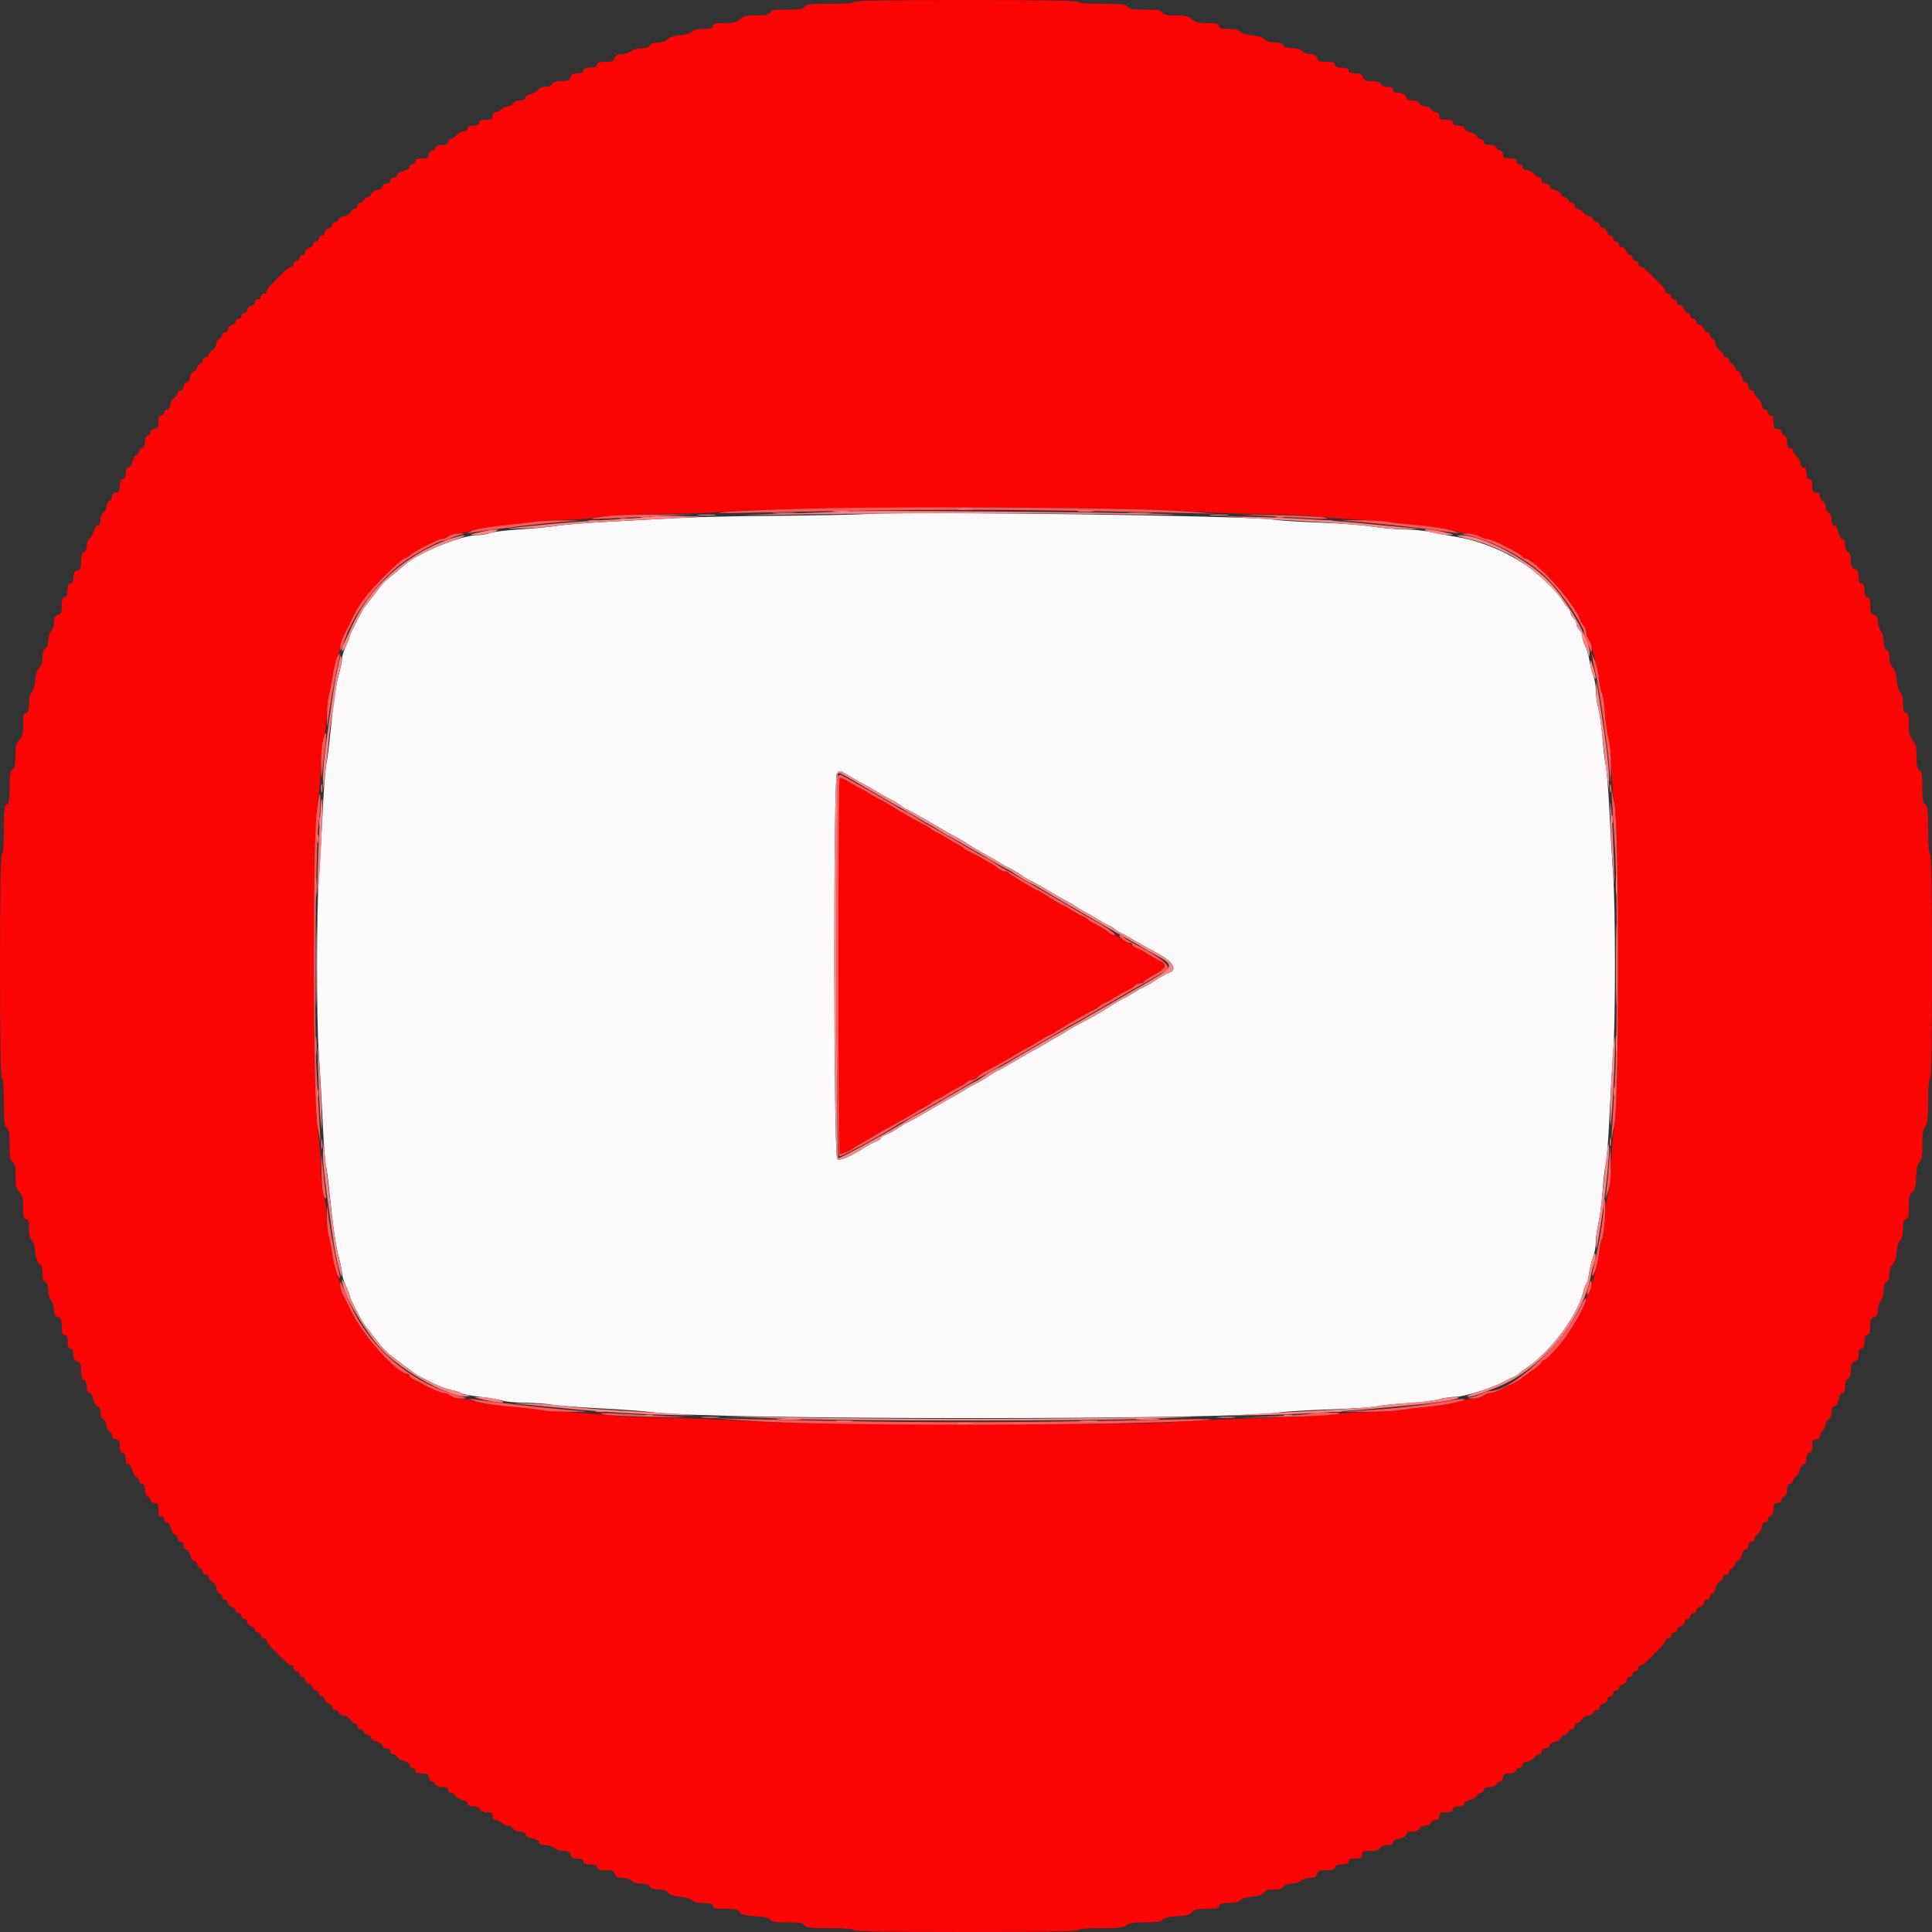 <svg id="svg" version="1.1" xmlns="http://www.w3.org/2000/svg" xmlns:xlink="http://www.w3.org/1999/xlink" width="400" height="400" viewBox="0, 0, 400,400"><rect x="0" y="0" width="400" height="400" fill="#333333" stroke="none"/><g id="svgg"><path id="path0" d="M180.000 106.399 C 176.810 106.564,168.080 106.742,160.600 106.795 C 153.120 106.847,144.480 107.030,141.400 107.201 C 138.320 107.373,131.750 107.718,126.800 107.968 C 121.850 108.218,116.720 108.615,115.400 108.849 C 114.080 109.083,110.660 109.416,107.800 109.589 C 104.940 109.762,102.093 110.105,101.474 110.352 C 100.855 110.598,99.685 110.797,98.874 110.794 C 95.536 110.781,86.480 114.488,83.747 116.986 C 83.383 117.319,80.784 119.474,79.630 120.400 C 79.493 120.510,78.621 121.590,77.694 122.800 C 76.766 124.010,75.847 125.194,75.652 125.432 C 75.047 126.165,72.401 131.295,72.386 131.760 C 72.379 132.002,72.025 132.920,71.600 133.800 C 71.175 134.680,70.821 135.834,70.814 136.365 C 70.806 136.896,70.541 138.246,70.226 139.365 C 69.543 141.781,68.954 145.778,68.390 151.800 C 68.164 154.220,67.795 157.100,67.571 158.200 C 67.347 159.300,66.994 163.890,66.787 168.400 C 66.581 172.910,66.234 178.940,66.017 181.800 C 65.516 188.413,65.511 211.380,66.010 218.200 C 66.219 221.060,66.574 227.336,66.800 232.146 C 67.025 236.956,67.319 241.070,67.454 241.287 C 67.588 241.505,67.933 244.049,68.221 246.941 C 68.915 253.937,69.536 258.165,70.229 260.635 C 70.543 261.754,70.806 263.104,70.814 263.635 C 70.821 264.166,71.175 265.320,71.600 266.200 C 72.025 267.080,72.379 267.999,72.386 268.243 C 72.404 268.817,75.046 273.889,75.699 274.603 C 75.975 274.904,76.920 276.125,77.800 277.317 C 78.680 278.508,79.961 279.914,80.647 280.441 C 85.098 283.862,86.488 284.859,87.292 285.206 C 87.792 285.422,88.470 285.752,88.800 285.940 C 90.232 286.758,92.303 287.569,93.600 287.821 C 94.370 287.970,95.192 288.246,95.426 288.433 C 95.660 288.621,97.370 288.953,99.226 289.172 C 101.082 289.390,103.229 289.756,103.997 289.984 C 104.766 290.213,106.926 290.413,108.797 290.429 C 110.669 290.445,113.190 290.626,114.400 290.831 C 115.610 291.035,120.110 291.380,124.400 291.597 C 128.690 291.814,133.640 292.181,135.400 292.413 C 147.320 293.985,255.558 294.012,264.811 292.445 C 266.027 292.239,270.797 291.949,275.411 291.800 C 280.025 291.651,284.430 291.363,285.200 291.159 C 285.970 290.955,288.580 290.683,291.000 290.553 C 293.420 290.423,296.416 290.065,297.658 289.758 C 298.899 289.451,300.519 289.203,301.258 289.206 C 303.161 289.214,309.211 287.304,311.600 285.940 C 311.930 285.752,312.646 285.407,313.192 285.174 C 313.737 284.941,314.277 284.626,314.392 284.474 C 314.506 284.322,315.326 283.706,316.214 283.104 C 321.137 279.768,326.709 272.236,327.832 267.400 C 327.985 266.740,328.258 266.011,328.438 265.780 C 328.618 265.549,328.878 264.559,329.016 263.580 C 329.155 262.601,329.523 261.121,329.834 260.292 C 330.145 259.462,330.400 258.015,330.400 257.076 C 330.400 256.137,330.652 254.385,330.959 253.184 C 331.266 251.983,331.641 249.110,331.791 246.800 C 331.940 244.490,332.236 241.925,332.447 241.101 C 332.658 240.276,333.005 235.866,333.218 231.301 C 333.431 226.735,333.778 220.750,333.990 218.000 C 334.483 211.606,334.481 188.244,333.987 181.200 C 333.778 178.230,333.433 172.272,333.219 167.961 C 333.006 163.650,332.657 159.330,332.445 158.361 C 332.233 157.392,331.935 154.890,331.784 152.800 C 331.632 150.710,331.259 148.017,330.954 146.816 C 330.649 145.615,330.400 143.863,330.400 142.924 C 330.400 141.985,330.145 140.538,329.834 139.708 C 329.523 138.879,329.164 137.459,329.038 136.553 C 328.911 135.647,328.537 134.387,328.206 133.753 C 327.876 133.119,327.604 132.217,327.602 131.749 C 327.601 131.281,327.330 130.674,327.000 130.400 C 326.670 130.126,326.400 129.586,326.400 129.200 C 326.400 128.814,326.130 128.274,325.800 128.000 C 325.470 127.726,325.200 127.267,325.200 126.980 C 325.200 126.692,324.963 126.219,324.674 125.929 C 324.385 125.638,323.980 125.110,323.774 124.755 C 320.158 118.518,310.410 112.584,301.400 111.133 C 300.080 110.921,297.804 110.489,296.343 110.173 C 294.881 109.858,292.340 109.600,290.695 109.600 C 289.050 109.600,286.196 109.348,284.352 109.039 C 282.509 108.731,277.670 108.361,273.600 108.217 C 269.530 108.072,264.940 107.775,263.400 107.555 C 257.960 106.779,190.655 105.846,180.000 106.399 M176.114 160.832 C 177.215 161.509,178.495 162.232,178.958 162.438 C 179.421 162.644,180.340 163.161,181.000 163.588 C 181.660 164.015,183.100 164.836,184.200 165.413 C 185.300 165.991,186.484 166.719,186.831 167.032 C 187.179 167.344,187.595 167.600,187.757 167.600 C 187.919 167.600,190.155 168.831,192.726 170.336 C 195.297 171.841,197.670 173.198,198.000 173.352 C 198.627 173.644,199.158 173.961,201.800 175.622 C 202.680 176.176,203.850 176.849,204.400 177.118 C 204.950 177.388,205.940 177.964,206.600 178.398 C 207.260 178.833,208.233 179.377,208.763 179.608 C 209.292 179.839,210.516 180.562,211.483 181.214 C 212.449 181.866,213.341 182.400,213.465 182.400 C 213.588 182.400,215.154 183.273,216.944 184.341 C 218.735 185.408,220.470 186.400,220.800 186.545 C 221.130 186.690,221.940 187.167,222.600 187.605 C 223.260 188.043,224.340 188.677,225.000 189.014 C 225.660 189.350,226.740 189.977,227.400 190.407 C 228.060 190.837,229.046 191.382,229.592 191.619 C 230.137 191.856,230.677 192.177,230.792 192.333 C 230.906 192.489,231.450 192.838,232.000 193.109 C 232.550 193.380,234.080 194.237,235.400 195.013 C 236.720 195.789,238.340 196.694,239.000 197.025 C 242.738 198.896,244.010 200.762,241.986 201.405 C 241.512 201.555,240.360 202.194,239.425 202.825 C 238.490 203.456,237.292 204.161,236.763 204.392 C 236.233 204.623,235.260 205.167,234.600 205.600 C 233.940 206.033,233.004 206.563,232.519 206.777 C 232.035 206.991,230.865 207.665,229.919 208.275 C 227.611 209.764,227.002 210.116,224.200 211.589 C 222.880 212.282,221.260 213.196,220.600 213.619 C 219.940 214.042,219.040 214.580,218.600 214.815 C 218.160 215.049,217.080 215.678,216.200 216.213 C 215.320 216.747,214.330 217.304,214.000 217.451 C 213.670 217.599,211.935 218.592,210.144 219.659 C 208.354 220.727,206.788 221.600,206.665 221.600 C 206.541 221.600,205.649 222.134,204.683 222.786 C 203.716 223.438,202.492 224.161,201.963 224.392 C 201.433 224.623,200.460 225.167,199.800 225.602 C 199.140 226.036,198.330 226.513,198.000 226.661 C 197.670 226.810,195.307 228.162,192.748 229.666 C 190.189 231.169,187.993 232.400,187.868 232.400 C 187.743 232.400,186.866 232.917,185.920 233.550 C 184.974 234.182,183.795 234.824,183.300 234.977 C 182.805 235.129,182.400 235.404,182.400 235.588 C 182.400 235.771,181.905 236.120,181.300 236.362 C 180.695 236.604,179.660 237.146,179.000 237.565 C 175.752 239.631,173.900 240.415,173.349 239.958 C 172.591 239.328,172.522 160.838,173.280 160.080 C 173.914 159.446,173.820 159.420,176.114 160.832 " stroke="none" fill="#fcfafa" fill-rule="evenodd"></path><path id="path1" d="M176.800 0.400 C 176.800 0.645,174.862 0.800,171.787 0.800 C 167.701 0.800,166.732 0.911,166.545 1.400 C 166.366 1.867,165.577 2.000,163.000 2.000 C 160.423 2.000,159.634 2.133,159.455 2.600 C 159.283 3.049,158.566 3.200,156.613 3.200 C 154.533 3.200,153.837 3.363,153.200 4.000 C 152.578 4.622,151.867 4.800,150.000 4.800 C 148.133 4.800,147.600 4.933,147.600 5.400 C 147.600 5.853,147.113 6.000,145.620 6.000 C 144.370 6.000,143.522 6.201,143.320 6.546 C 143.140 6.852,142.050 7.180,140.833 7.293 C 139.478 7.420,138.487 7.740,138.189 8.148 C 137.898 8.546,137.139 8.800,136.243 8.800 C 135.307 8.800,134.691 9.017,134.545 9.400 C 134.396 9.788,133.776 10.000,132.786 10.000 C 131.945 10.000,130.987 10.270,130.657 10.600 C 130.327 10.930,129.487 11.200,128.791 11.200 C 127.862 11.200,127.470 11.413,127.316 12.000 C 127.147 12.647,126.770 12.800,125.353 12.800 C 124.061 12.800,123.600 12.958,123.600 13.400 C 123.600 13.819,123.178 14.000,122.200 14.000 C 121.222 14.000,120.800 14.181,120.800 14.600 C 120.800 15.004,120.396 15.200,119.563 15.200 C 118.662 15.200,118.268 15.417,118.116 16.000 C 117.948 16.643,117.570 16.800,116.196 16.800 C 115.045 16.800,114.410 16.996,114.255 17.400 C 114.123 17.744,113.526 18.000,112.855 18.000 C 112.212 18.000,111.588 18.253,111.470 18.562 C 111.351 18.872,110.702 19.246,110.027 19.394 C 109.352 19.542,108.800 19.919,108.800 20.232 C 108.800 20.592,108.376 20.800,107.643 20.800 C 106.983 20.800,106.387 21.058,106.255 21.400 C 106.129 21.730,105.672 22.000,105.241 22.000 C 104.810 22.000,104.187 22.270,103.857 22.600 C 103.527 22.930,102.974 23.200,102.629 23.200 C 102.267 23.200,102.000 23.539,102.000 24.000 C 102.000 24.648,101.733 24.800,100.600 24.800 C 99.622 24.800,99.200 24.981,99.200 25.400 C 99.200 25.800,98.800 26.000,98.000 26.000 C 97.200 26.000,96.800 26.200,96.800 26.600 C 96.800 26.934,96.444 27.200,95.996 27.200 C 95.554 27.200,94.884 27.560,94.507 28.000 C 94.130 28.440,93.592 28.800,93.311 28.800 C 93.030 28.800,92.800 29.070,92.800 29.400 C 92.800 29.801,92.399 30.000,91.587 30.000 C 90.879 30.000,90.279 30.249,90.145 30.600 C 90.018 30.930,89.664 31.200,89.357 31.200 C 89.051 31.200,88.800 31.560,88.800 32.000 C 88.800 32.648,88.533 32.800,87.400 32.800 C 86.422 32.800,86.000 32.981,86.000 33.400 C 86.000 33.730,85.730 34.000,85.400 34.000 C 85.070 34.000,84.800 34.256,84.800 34.568 C 84.800 34.881,84.275 35.252,83.633 35.393 C 82.992 35.534,82.367 35.908,82.246 36.224 C 82.124 36.541,81.749 36.800,81.413 36.800 C 81.076 36.800,80.800 37.070,80.800 37.400 C 80.800 37.733,80.444 38.000,80.000 38.000 C 79.560 38.000,79.200 38.256,79.200 38.568 C 79.200 38.881,78.660 39.255,78.000 39.400 C 77.340 39.545,76.800 39.919,76.800 40.232 C 76.800 40.544,76.524 40.800,76.187 40.800 C 75.851 40.800,75.471 41.070,75.345 41.400 C 75.218 41.730,74.864 42.000,74.557 42.000 C 74.251 42.000,74.000 42.270,74.000 42.600 C 74.000 42.930,73.773 43.200,73.496 43.200 C 73.219 43.200,72.768 43.560,72.493 44.000 C 72.218 44.440,71.629 44.800,71.184 44.800 C 70.739 44.800,70.271 45.070,70.145 45.400 C 70.018 45.730,69.664 46.000,69.357 46.000 C 69.051 46.000,68.800 46.249,68.800 46.553 C 68.800 46.858,68.440 47.201,68.000 47.316 C 67.560 47.431,67.200 47.812,67.200 48.163 C 67.200 48.513,66.930 48.800,66.600 48.800 C 66.270 48.800,66.000 49.070,66.000 49.400 C 66.000 49.730,65.730 50.000,65.400 50.000 C 65.070 50.000,64.800 50.249,64.800 50.553 C 64.800 50.858,64.440 51.201,64.000 51.316 C 63.560 51.431,63.200 51.812,63.200 52.163 C 63.200 52.513,62.930 52.800,62.600 52.800 C 62.270 52.800,62.000 53.070,62.000 53.400 C 62.000 53.730,61.730 54.000,61.400 54.000 C 61.070 54.000,60.800 54.270,60.800 54.600 C 60.800 54.930,60.596 55.200,60.346 55.200 C 60.096 55.200,59.479 55.605,58.975 56.100 C 55.748 59.268,55.200 59.884,55.200 60.346 C 55.200 60.596,54.930 60.800,54.600 60.800 C 54.270 60.800,54.000 61.070,54.000 61.400 C 54.000 61.730,53.730 62.000,53.400 62.000 C 53.070 62.000,52.800 62.249,52.800 62.553 C 52.800 62.858,52.440 63.201,52.000 63.316 C 51.560 63.431,51.200 63.812,51.200 64.163 C 51.200 64.513,50.930 64.800,50.600 64.800 C 50.270 64.800,50.000 65.070,50.000 65.400 C 50.000 65.730,49.730 66.000,49.400 66.000 C 49.070 66.000,48.800 66.249,48.800 66.553 C 48.800 66.858,48.440 67.201,48.000 67.316 C 47.560 67.431,47.200 67.812,47.200 68.163 C 47.200 68.513,46.930 68.800,46.600 68.800 C 46.270 68.800,46.000 69.051,46.000 69.357 C 46.000 69.664,45.730 70.018,45.400 70.145 C 45.070 70.271,44.800 70.739,44.800 71.184 C 44.800 71.629,44.440 72.218,44.000 72.493 C 43.560 72.768,43.200 73.219,43.200 73.496 C 43.200 73.773,42.930 74.000,42.600 74.000 C 42.270 74.000,42.000 74.251,42.000 74.557 C 42.000 74.864,41.730 75.218,41.400 75.345 C 41.070 75.471,40.800 75.851,40.800 76.187 C 40.800 76.524,40.544 76.800,40.232 76.800 C 39.919 76.800,39.545 77.340,39.400 78.000 C 39.255 78.660,38.881 79.200,38.568 79.200 C 38.256 79.200,38.000 79.560,38.000 80.000 C 38.000 80.444,37.733 80.800,37.400 80.800 C 37.070 80.800,36.800 81.030,36.800 81.311 C 36.800 81.592,36.440 82.130,36.000 82.507 C 35.560 82.884,35.200 83.554,35.200 83.996 C 35.200 84.444,34.934 84.800,34.600 84.800 C 34.270 84.800,34.000 85.070,34.000 85.400 C 34.000 85.730,33.730 86.000,33.400 86.000 C 32.981 86.000,32.800 86.422,32.800 87.400 C 32.800 88.533,32.648 88.800,32.000 88.800 C 31.560 88.800,31.200 89.051,31.200 89.357 C 31.200 89.664,30.930 90.018,30.600 90.145 C 30.249 90.279,30.000 90.879,30.000 91.587 C 30.000 92.399,29.801 92.800,29.400 92.800 C 29.070 92.800,28.800 93.076,28.800 93.413 C 28.800 93.749,28.541 94.124,28.224 94.246 C 27.908 94.367,27.534 94.992,27.393 95.633 C 27.252 96.275,26.881 96.800,26.568 96.800 C 26.204 96.800,26.000 97.230,26.000 98.000 C 26.000 98.800,25.800 99.200,25.400 99.200 C 24.981 99.200,24.800 99.622,24.800 100.600 C 24.800 101.733,24.648 102.000,24.000 102.000 C 23.482 102.000,23.200 102.267,23.200 102.757 C 23.200 103.174,22.930 103.618,22.600 103.745 C 22.270 103.871,22.000 104.411,22.000 104.945 C 22.000 105.478,21.730 106.018,21.400 106.145 C 21.049 106.279,20.800 106.879,20.800 107.587 C 20.800 108.368,20.598 108.800,20.232 108.800 C 19.919 108.800,19.542 109.352,19.394 110.027 C 19.246 110.702,18.872 111.351,18.562 111.470 C 18.253 111.588,18.000 112.212,18.000 112.855 C 18.000 113.526,17.744 114.123,17.400 114.255 C 16.996 114.410,16.800 115.045,16.800 116.196 C 16.800 117.570,16.643 117.948,16.000 118.116 C 15.417 118.268,15.200 118.662,15.200 119.563 C 15.200 120.396,15.004 120.800,14.600 120.800 C 14.181 120.800,14.000 121.222,14.000 122.200 C 14.000 123.178,13.819 123.600,13.400 123.600 C 12.958 123.600,12.800 124.061,12.800 125.353 C 12.800 126.770,12.647 127.147,12.000 127.316 C 11.413 127.470,11.200 127.862,11.200 128.791 C 11.200 129.487,10.930 130.327,10.600 130.657 C 10.270 130.987,10.000 131.880,10.000 132.641 C 10.000 133.502,9.773 134.112,9.400 134.255 C 9.004 134.407,8.800 135.034,8.800 136.099 C 8.800 137.128,8.564 137.884,8.148 138.189 C 7.740 138.487,7.420 139.478,7.293 140.833 C 7.180 142.050,6.852 143.140,6.546 143.320 C 6.201 143.522,6.000 144.370,6.000 145.620 C 6.000 147.113,5.853 147.600,5.400 147.600 C 4.933 147.600,4.800 148.133,4.800 150.000 C 4.800 151.867,4.622 152.578,4.000 153.200 C 3.367 153.833,3.200 154.533,3.200 156.557 C 3.200 158.461,3.047 159.173,2.600 159.345 C 2.132 159.524,2.000 160.318,2.000 162.945 C 2.000 165.571,1.868 166.365,1.400 166.545 C 0.911 166.732,0.800 167.701,0.800 171.787 C 0.800 174.862,0.645 176.800,0.400 176.800 C 0.138 176.800,0.000 184.800,0.000 200.000 C 0.000 215.200,0.138 223.200,0.400 223.200 C 0.645 223.200,0.800 225.138,0.800 228.213 C 0.800 232.299,0.911 233.268,1.400 233.455 C 1.867 233.634,2.000 234.423,2.000 237.000 C 2.000 239.577,2.133 240.366,2.600 240.545 C 3.049 240.717,3.200 241.434,3.200 243.387 C 3.200 245.467,3.363 246.163,4.000 246.800 C 4.622 247.422,4.800 248.133,4.800 250.000 C 4.800 251.867,4.933 252.400,5.400 252.400 C 5.853 252.400,6.000 252.887,6.000 254.380 C 6.000 255.630,6.201 256.478,6.546 256.680 C 6.852 256.859,7.180 257.947,7.292 259.154 C 7.425 260.574,7.716 261.433,8.146 261.674 C 8.581 261.917,8.800 262.575,8.800 263.632 C 8.800 264.679,9.006 265.304,9.400 265.455 C 9.788 265.604,10.000 266.224,10.000 267.214 C 10.000 268.055,10.270 269.013,10.600 269.343 C 10.930 269.673,11.200 270.513,11.200 271.209 C 11.200 272.138,11.413 272.530,12.000 272.684 C 12.647 272.853,12.800 273.230,12.800 274.647 C 12.800 275.939,12.958 276.400,13.400 276.400 C 13.819 276.400,14.000 276.822,14.000 277.800 C 14.000 278.778,14.181 279.200,14.600 279.200 C 15.004 279.200,15.200 279.604,15.200 280.437 C 15.200 281.338,15.417 281.732,16.000 281.884 C 16.643 282.052,16.800 282.430,16.800 283.804 C 16.800 284.955,16.996 285.590,17.400 285.745 C 17.751 285.879,18.000 286.479,18.000 287.187 C 18.000 287.955,18.204 288.400,18.555 288.400 C 18.874 288.400,19.223 288.998,19.374 289.800 C 19.531 290.638,19.870 291.200,20.218 291.200 C 20.599 291.200,20.800 291.618,20.800 292.413 C 20.800 293.121,21.049 293.721,21.400 293.855 C 21.730 293.982,22.000 294.522,22.000 295.055 C 22.000 295.589,22.270 296.129,22.600 296.255 C 22.930 296.382,23.200 296.826,23.200 297.243 C 23.200 297.733,23.482 298.000,24.000 298.000 C 24.648 298.000,24.800 298.267,24.800 299.400 C 24.800 300.378,24.981 300.800,25.400 300.800 C 25.800 300.800,26.000 301.200,26.000 302.000 C 26.000 302.770,26.204 303.200,26.568 303.200 C 26.881 303.200,27.252 303.725,27.393 304.367 C 27.534 305.008,27.908 305.633,28.224 305.754 C 28.541 305.876,28.800 306.251,28.800 306.587 C 28.800 306.924,29.070 307.200,29.400 307.200 C 29.801 307.200,30.000 307.601,30.000 308.413 C 30.000 309.121,30.249 309.721,30.600 309.855 C 30.930 309.982,31.200 310.336,31.200 310.643 C 31.200 310.949,31.560 311.200,32.000 311.200 C 32.648 311.200,32.800 311.467,32.800 312.600 C 32.800 313.578,32.981 314.000,33.400 314.000 C 33.730 314.000,34.000 314.270,34.000 314.600 C 34.000 314.930,34.256 315.200,34.568 315.200 C 34.881 315.200,35.252 315.725,35.393 316.367 C 35.534 317.008,35.908 317.633,36.224 317.754 C 36.541 317.876,36.800 318.251,36.800 318.587 C 36.800 318.924,37.070 319.200,37.400 319.200 C 37.733 319.200,38.000 319.556,38.000 320.000 C 38.000 320.440,38.256 320.800,38.568 320.800 C 38.881 320.800,39.255 321.340,39.400 322.000 C 39.545 322.660,39.919 323.200,40.232 323.200 C 40.544 323.200,40.800 323.476,40.800 323.813 C 40.800 324.149,41.070 324.529,41.400 324.655 C 41.730 324.782,42.000 325.136,42.000 325.443 C 42.000 325.749,42.270 326.000,42.600 326.000 C 42.930 326.000,43.200 326.227,43.200 326.504 C 43.200 326.781,43.560 327.232,44.000 327.507 C 44.440 327.782,44.800 328.371,44.800 328.816 C 44.800 329.261,45.070 329.729,45.400 329.855 C 45.730 329.982,46.000 330.336,46.000 330.643 C 46.000 330.949,46.270 331.200,46.600 331.200 C 46.930 331.200,47.200 331.487,47.200 331.837 C 47.200 332.188,47.560 332.569,48.000 332.684 C 48.440 332.799,48.800 333.142,48.800 333.447 C 48.800 333.751,49.070 334.000,49.400 334.000 C 49.730 334.000,50.000 334.270,50.000 334.600 C 50.000 334.930,50.270 335.200,50.600 335.200 C 50.930 335.200,51.200 335.487,51.200 335.837 C 51.200 336.188,51.560 336.569,52.000 336.684 C 52.440 336.799,52.800 337.142,52.800 337.447 C 52.800 337.751,53.070 338.000,53.400 338.000 C 53.730 338.000,54.000 338.270,54.000 338.600 C 54.000 338.930,54.270 339.200,54.600 339.200 C 54.930 339.200,55.200 339.404,55.200 339.654 C 55.200 339.904,55.605 340.521,56.100 341.025 C 59.268 344.252,59.884 344.800,60.346 344.800 C 60.596 344.800,60.800 345.070,60.800 345.400 C 60.800 345.730,61.070 346.000,61.400 346.000 C 61.730 346.000,62.000 346.270,62.000 346.600 C 62.000 346.930,62.270 347.200,62.600 347.200 C 62.930 347.200,63.200 347.487,63.200 347.837 C 63.200 348.188,63.560 348.569,64.000 348.684 C 64.440 348.799,64.800 349.142,64.800 349.447 C 64.800 349.751,65.070 350.000,65.400 350.000 C 65.730 350.000,66.000 350.270,66.000 350.600 C 66.000 350.930,66.270 351.200,66.600 351.200 C 66.930 351.200,67.200 351.487,67.200 351.837 C 67.200 352.188,67.560 352.569,68.000 352.684 C 68.440 352.799,68.800 353.142,68.800 353.447 C 68.800 353.751,69.051 354.000,69.357 354.000 C 69.664 354.000,70.018 354.270,70.145 354.600 C 70.271 354.930,70.739 355.200,71.184 355.200 C 71.629 355.200,72.218 355.560,72.493 356.000 C 72.768 356.440,73.219 356.800,73.496 356.800 C 73.773 356.800,74.000 357.070,74.000 357.400 C 74.000 357.730,74.251 358.000,74.557 358.000 C 74.864 358.000,75.218 358.270,75.345 358.600 C 75.471 358.930,75.851 359.200,76.187 359.200 C 76.524 359.200,76.800 359.456,76.800 359.768 C 76.800 360.081,77.340 360.455,78.000 360.600 C 78.660 360.745,79.200 361.119,79.200 361.432 C 79.200 361.744,79.560 362.000,80.000 362.000 C 80.444 362.000,80.800 362.267,80.800 362.600 C 80.800 362.930,81.076 363.200,81.413 363.200 C 81.749 363.200,82.124 363.459,82.246 363.776 C 82.367 364.092,82.992 364.466,83.633 364.607 C 84.275 364.748,84.800 365.119,84.800 365.432 C 84.800 365.744,85.070 366.000,85.400 366.000 C 85.730 366.000,86.000 366.270,86.000 366.600 C 86.000 367.019,86.422 367.200,87.400 367.200 C 88.533 367.200,88.800 367.352,88.800 368.000 C 88.800 368.440,89.051 368.800,89.357 368.800 C 89.664 368.800,90.018 369.070,90.145 369.400 C 90.279 369.751,90.879 370.000,91.587 370.000 C 92.399 370.000,92.800 370.199,92.800 370.600 C 92.800 370.930,93.076 371.200,93.413 371.200 C 93.749 371.200,94.124 371.459,94.246 371.776 C 94.367 372.092,94.992 372.466,95.633 372.607 C 96.275 372.748,96.800 373.119,96.800 373.432 C 96.800 373.792,97.224 374.000,97.957 374.000 C 98.617 374.000,99.213 374.258,99.345 374.600 C 99.479 374.951,100.079 375.200,100.787 375.200 C 101.733 375.200,102.000 375.376,102.000 376.000 C 102.000 376.461,102.267 376.800,102.629 376.800 C 102.974 376.800,103.527 377.070,103.857 377.400 C 104.187 377.730,104.810 378.000,105.241 378.000 C 105.672 378.000,106.129 378.270,106.255 378.600 C 106.387 378.942,106.983 379.200,107.643 379.200 C 108.389 379.200,108.800 379.407,108.800 379.782 C 108.800 380.130,109.362 380.469,110.200 380.626 C 111.002 380.777,111.600 381.126,111.600 381.445 C 111.600 381.809,112.065 382.000,112.951 382.000 C 113.694 382.000,114.526 382.270,114.800 382.600 C 115.074 382.930,115.885 383.200,116.602 383.200 C 117.570 383.200,117.961 383.406,118.116 384.000 C 118.268 384.583,118.662 384.800,119.563 384.800 C 120.396 384.800,120.800 384.996,120.800 385.400 C 120.800 385.819,121.222 386.000,122.200 386.000 C 123.178 386.000,123.600 386.181,123.600 386.600 C 123.600 387.042,124.061 387.200,125.353 387.200 C 126.770 387.200,127.147 387.353,127.316 388.000 C 127.474 388.606,127.862 388.800,128.914 388.800 C 129.677 388.800,130.526 389.070,130.800 389.400 C 131.082 389.739,131.954 390.000,132.806 390.000 C 133.778 390.000,134.396 390.213,134.545 390.600 C 134.696 390.994,135.321 391.200,136.368 391.200 C 137.425 391.200,138.083 391.419,138.326 391.854 C 138.567 392.284,139.426 392.575,140.846 392.708 C 142.053 392.820,143.141 393.148,143.320 393.454 C 143.522 393.799,144.370 394.000,145.620 394.000 C 147.113 394.000,147.600 394.147,147.600 394.600 C 147.600 395.071,148.153 395.200,150.180 395.200 C 152.200 395.200,152.844 395.349,153.144 395.885 C 153.434 396.404,154.219 396.609,156.394 396.732 C 158.347 396.842,159.329 397.070,159.473 397.447 C 159.630 397.856,160.548 398.000,163.000 398.000 C 165.577 398.000,166.366 398.133,166.545 398.600 C 166.732 399.089,167.701 399.200,171.787 399.200 C 174.862 399.200,176.800 399.355,176.800 399.600 C 176.800 399.862,184.800 400.000,200.000 400.000 C 215.200 400.000,223.200 399.862,223.200 399.600 C 223.200 399.356,225.050 399.200,227.951 399.200 C 231.686 399.200,232.809 399.072,233.200 398.600 C 233.570 398.155,234.556 398.000,237.029 398.000 C 239.439 398.000,240.449 397.847,240.680 397.448 C 240.885 397.094,241.982 396.836,243.740 396.727 C 245.778 396.600,246.578 396.383,246.860 395.878 C 247.156 395.350,247.810 395.200,249.820 395.200 C 251.847 395.200,252.400 395.071,252.400 394.600 C 252.400 394.147,252.887 394.000,254.380 394.000 C 255.630 394.000,256.478 393.799,256.680 393.454 C 256.859 393.148,257.947 392.820,259.154 392.708 C 260.574 392.575,261.433 392.284,261.674 391.854 C 261.925 391.405,262.585 391.200,263.777 391.200 C 264.952 391.200,265.589 391.006,265.745 390.600 C 265.888 390.227,266.498 390.000,267.359 390.000 C 268.120 390.000,269.013 389.730,269.343 389.400 C 269.673 389.070,270.513 388.800,271.209 388.800 C 272.138 388.800,272.530 388.587,272.684 388.000 C 272.853 387.353,273.230 387.200,274.647 387.200 C 275.939 387.200,276.400 387.042,276.400 386.600 C 276.400 386.181,276.822 386.000,277.800 386.000 C 278.778 386.000,279.200 385.819,279.200 385.400 C 279.200 384.981,279.622 384.800,280.600 384.800 C 281.733 384.800,282.000 384.648,282.000 384.000 C 282.000 383.321,282.267 383.200,283.757 383.200 C 284.950 383.200,285.588 383.007,285.745 382.600 C 285.879 382.249,286.479 382.000,287.187 382.000 C 287.955 382.000,288.400 381.796,288.400 381.445 C 288.400 381.126,288.998 380.777,289.800 380.626 C 290.638 380.469,291.200 380.130,291.200 379.782 C 291.200 379.401,291.618 379.200,292.413 379.200 C 293.121 379.200,293.721 378.951,293.855 378.600 C 293.982 378.270,294.522 378.000,295.055 378.000 C 295.589 378.000,296.129 377.730,296.255 377.400 C 296.382 377.070,296.826 376.800,297.243 376.800 C 297.733 376.800,298.000 376.518,298.000 376.000 C 298.000 375.352,298.267 375.200,299.400 375.200 C 300.378 375.200,300.800 375.019,300.800 374.600 C 300.800 374.200,301.200 374.000,302.000 374.000 C 302.770 374.000,303.200 373.796,303.200 373.432 C 303.200 373.119,303.725 372.748,304.367 372.607 C 305.008 372.466,305.633 372.092,305.754 371.776 C 305.876 371.459,306.251 371.200,306.587 371.200 C 306.924 371.200,307.200 370.930,307.200 370.600 C 307.200 370.199,307.601 370.000,308.413 370.000 C 309.121 370.000,309.721 369.751,309.855 369.400 C 309.982 369.070,310.336 368.800,310.643 368.800 C 310.949 368.800,311.200 368.440,311.200 368.000 C 311.200 367.376,311.467 367.200,312.413 367.200 C 313.121 367.200,313.721 366.951,313.855 366.600 C 313.982 366.270,314.336 366.000,314.643 366.000 C 314.949 366.000,315.200 365.730,315.200 365.400 C 315.200 365.066,315.556 364.800,316.004 364.800 C 316.446 364.800,317.116 364.440,317.493 364.000 C 317.870 363.560,318.408 363.200,318.689 363.200 C 318.970 363.200,319.200 362.930,319.200 362.600 C 319.200 362.267,319.556 362.000,320.000 362.000 C 320.440 362.000,320.800 361.744,320.800 361.432 C 320.800 361.119,321.340 360.745,322.000 360.600 C 322.660 360.455,323.200 360.081,323.200 359.768 C 323.200 359.456,323.476 359.200,323.813 359.200 C 324.149 359.200,324.529 358.930,324.655 358.600 C 324.782 358.270,325.136 358.000,325.443 358.000 C 325.749 358.000,326.000 357.730,326.000 357.400 C 326.000 357.070,326.227 356.800,326.504 356.800 C 326.781 356.800,327.232 356.440,327.507 356.000 C 327.782 355.560,328.371 355.200,328.816 355.200 C 329.261 355.200,329.729 354.930,329.855 354.600 C 329.982 354.270,330.336 354.000,330.643 354.000 C 330.949 354.000,331.200 353.751,331.200 353.447 C 331.200 353.142,331.560 352.799,332.000 352.684 C 332.440 352.569,332.800 352.188,332.800 351.837 C 332.800 351.487,333.070 351.200,333.400 351.200 C 333.730 351.200,334.000 350.930,334.000 350.600 C 334.000 350.270,334.270 350.000,334.600 350.000 C 334.930 350.000,335.200 349.751,335.200 349.447 C 335.200 349.142,335.560 348.799,336.000 348.684 C 336.440 348.569,336.800 348.188,336.800 347.837 C 336.800 347.487,337.070 347.200,337.400 347.200 C 337.730 347.200,338.000 346.930,338.000 346.600 C 338.000 346.270,338.270 346.000,338.600 346.000 C 338.930 346.000,339.200 345.730,339.200 345.400 C 339.200 345.070,339.404 344.800,339.654 344.800 C 340.116 344.800,340.732 344.252,343.900 341.025 C 344.395 340.521,344.800 339.904,344.800 339.654 C 344.800 339.404,345.070 339.200,345.400 339.200 C 345.730 339.200,346.000 338.930,346.000 338.600 C 346.000 338.270,346.270 338.000,346.600 338.000 C 346.930 338.000,347.200 337.751,347.200 337.447 C 347.200 337.142,347.560 336.799,348.000 336.684 C 348.440 336.569,348.800 336.188,348.800 335.837 C 348.800 335.487,349.070 335.200,349.400 335.200 C 349.730 335.200,350.000 334.930,350.000 334.600 C 350.000 334.270,350.270 334.000,350.600 334.000 C 350.930 334.000,351.200 333.751,351.200 333.447 C 351.200 333.142,351.560 332.799,352.000 332.684 C 352.440 332.569,352.800 332.188,352.800 331.837 C 352.800 331.487,353.070 331.200,353.400 331.200 C 353.730 331.200,354.000 330.949,354.000 330.643 C 354.000 330.336,354.270 329.982,354.600 329.855 C 354.930 329.729,355.200 329.261,355.200 328.816 C 355.200 328.371,355.560 327.782,356.000 327.507 C 356.440 327.232,356.800 326.781,356.800 326.504 C 356.800 326.227,357.070 326.000,357.400 326.000 C 357.730 326.000,358.000 325.749,358.000 325.443 C 358.000 325.136,358.270 324.782,358.600 324.655 C 358.930 324.529,359.200 324.149,359.200 323.813 C 359.200 323.476,359.456 323.200,359.768 323.200 C 360.081 323.200,360.455 322.660,360.600 322.000 C 360.745 321.340,361.119 320.800,361.432 320.800 C 361.744 320.800,362.000 320.440,362.000 320.000 C 362.000 319.556,362.267 319.200,362.600 319.200 C 362.930 319.200,363.200 318.970,363.200 318.689 C 363.200 318.408,363.560 317.870,364.000 317.493 C 364.440 317.116,364.800 316.446,364.800 316.004 C 364.800 315.556,365.066 315.200,365.400 315.200 C 365.730 315.200,366.000 314.949,366.000 314.643 C 366.000 314.336,366.270 313.982,366.600 313.855 C 366.951 313.721,367.200 313.121,367.200 312.413 C 367.200 311.467,367.376 311.200,368.000 311.200 C 368.440 311.200,368.800 310.949,368.800 310.643 C 368.800 310.336,369.070 309.982,369.400 309.855 C 369.751 309.721,370.000 309.121,370.000 308.413 C 370.000 307.601,370.199 307.200,370.600 307.200 C 370.930 307.200,371.200 306.924,371.200 306.587 C 371.200 306.251,371.459 305.876,371.776 305.754 C 372.092 305.633,372.466 305.008,372.607 304.367 C 372.748 303.725,373.119 303.200,373.432 303.200 C 373.796 303.200,374.000 302.770,374.000 302.000 C 374.000 301.200,374.200 300.800,374.600 300.800 C 375.019 300.800,375.200 300.378,375.200 299.400 C 375.200 298.267,375.352 298.000,376.000 298.000 C 376.461 298.000,376.800 297.733,376.800 297.371 C 376.800 297.026,377.070 296.473,377.400 296.143 C 377.730 295.813,378.000 295.215,378.000 294.814 C 378.000 294.413,378.270 293.982,378.600 293.855 C 378.951 293.721,379.200 293.121,379.200 292.413 C 379.200 291.618,379.401 291.200,379.782 291.200 C 380.130 291.200,380.469 290.638,380.626 289.800 C 380.777 288.998,381.126 288.400,381.445 288.400 C 381.809 288.400,382.000 287.934,382.000 287.043 C 382.000 286.205,382.230 285.597,382.600 285.455 C 382.992 285.305,383.200 284.682,383.200 283.659 C 383.200 282.430,383.372 282.048,384.000 281.884 C 384.583 281.732,384.800 281.338,384.800 280.437 C 384.800 279.604,384.996 279.200,385.400 279.200 C 385.819 279.200,386.000 278.778,386.000 277.800 C 386.000 276.822,386.181 276.400,386.600 276.400 C 387.042 276.400,387.200 275.939,387.200 274.647 C 387.200 273.230,387.353 272.853,388.000 272.684 C 388.587 272.530,388.800 272.138,388.800 271.209 C 388.800 270.513,389.070 269.673,389.400 269.343 C 389.730 269.013,390.000 268.055,390.000 267.214 C 390.000 266.224,390.212 265.604,390.600 265.455 C 390.983 265.309,391.200 264.693,391.200 263.757 C 391.200 262.861,391.454 262.102,391.852 261.811 C 392.260 261.513,392.580 260.522,392.707 259.167 C 392.820 257.950,393.148 256.860,393.454 256.680 C 393.799 256.478,394.000 255.630,394.000 254.380 C 394.000 252.887,394.147 252.400,394.600 252.400 C 395.071 252.400,395.200 251.847,395.200 249.820 C 395.200 247.800,395.349 247.156,395.885 246.856 C 396.404 246.566,396.609 245.781,396.732 243.606 C 396.842 241.653,397.070 240.671,397.447 240.527 C 397.856 240.370,398.000 239.453,398.000 237.006 C 398.000 234.554,398.155 233.569,398.600 233.200 C 399.072 232.809,399.200 231.686,399.200 227.951 C 399.200 225.050,399.356 223.200,399.600 223.200 C 399.862 223.200,400.000 215.200,400.000 200.000 C 400.000 184.800,399.862 176.800,399.600 176.800 C 399.355 176.800,399.200 174.862,399.200 171.787 C 399.200 167.701,399.089 166.732,398.600 166.545 C 398.133 166.366,398.000 165.577,398.000 163.000 C 398.000 160.423,397.867 159.634,397.400 159.455 C 396.951 159.283,396.800 158.566,396.800 156.613 C 396.800 154.533,396.637 153.837,396.000 153.200 C 395.378 152.578,395.200 151.867,395.200 150.000 C 395.200 148.133,395.067 147.600,394.600 147.600 C 394.147 147.600,394.000 147.113,394.000 145.620 C 394.000 144.370,393.799 143.522,393.454 143.320 C 393.148 143.140,392.820 142.050,392.707 140.833 C 392.580 139.478,392.260 138.487,391.852 138.189 C 391.454 137.898,391.200 137.139,391.200 136.243 C 391.200 135.307,390.983 134.691,390.600 134.545 C 390.212 134.396,390.000 133.776,390.000 132.786 C 390.000 131.945,389.730 130.987,389.400 130.657 C 389.070 130.327,388.800 129.487,388.800 128.791 C 388.800 127.862,388.587 127.470,388.000 127.316 C 387.353 127.147,387.200 126.770,387.200 125.353 C 387.200 124.061,387.042 123.600,386.600 123.600 C 386.181 123.600,386.000 123.178,386.000 122.200 C 386.000 121.222,385.819 120.800,385.400 120.800 C 384.983 120.800,384.800 120.381,384.800 119.427 C 384.800 118.405,384.595 117.989,384.000 117.800 C 383.384 117.604,383.200 117.195,383.200 116.016 C 383.200 115.025,382.989 114.404,382.600 114.255 C 382.249 114.121,382.000 113.521,382.000 112.813 C 382.000 112.045,381.796 111.600,381.445 111.600 C 381.126 111.600,380.777 111.002,380.626 110.200 C 380.469 109.362,380.130 108.800,379.782 108.800 C 379.401 108.800,379.200 108.382,379.200 107.587 C 379.200 106.879,378.951 106.279,378.600 106.145 C 378.270 106.018,378.000 105.478,378.000 104.945 C 378.000 104.411,377.730 103.871,377.400 103.745 C 377.070 103.618,376.800 103.174,376.800 102.757 C 376.800 102.267,376.518 102.000,376.000 102.000 C 375.352 102.000,375.200 101.733,375.200 100.600 C 375.200 99.622,375.019 99.200,374.600 99.200 C 374.200 99.200,374.000 98.800,374.000 98.000 C 374.000 97.200,373.800 96.800,373.400 96.800 C 373.066 96.800,372.800 96.444,372.800 95.996 C 372.800 95.554,372.440 94.884,372.000 94.507 C 371.560 94.130,371.200 93.592,371.200 93.311 C 371.200 93.030,370.930 92.800,370.600 92.800 C 370.199 92.800,370.000 92.399,370.000 91.587 C 370.000 90.879,369.751 90.279,369.400 90.145 C 369.070 90.018,368.800 89.664,368.800 89.357 C 368.800 89.051,368.440 88.800,368.000 88.800 C 367.352 88.800,367.200 88.533,367.200 87.400 C 367.200 86.422,367.019 86.000,366.600 86.000 C 366.270 86.000,366.000 85.730,366.000 85.400 C 366.000 85.070,365.730 84.800,365.400 84.800 C 365.066 84.800,364.800 84.444,364.800 83.996 C 364.800 83.554,364.440 82.884,364.000 82.507 C 363.560 82.130,363.200 81.592,363.200 81.311 C 363.200 81.030,362.930 80.800,362.600 80.800 C 362.267 80.800,362.000 80.444,362.000 80.000 C 362.000 79.560,361.744 79.200,361.432 79.200 C 361.119 79.200,360.745 78.660,360.600 78.000 C 360.455 77.340,360.081 76.800,359.768 76.800 C 359.456 76.800,359.200 76.524,359.200 76.187 C 359.200 75.851,358.930 75.471,358.600 75.345 C 358.270 75.218,358.000 74.864,358.000 74.557 C 358.000 74.251,357.730 74.000,357.400 74.000 C 357.070 74.000,356.800 73.773,356.800 73.496 C 356.800 73.219,356.440 72.768,356.000 72.493 C 355.560 72.218,355.200 71.629,355.200 71.184 C 355.200 70.739,354.930 70.271,354.600 70.145 C 354.270 70.018,354.000 69.664,354.000 69.357 C 354.000 69.051,353.751 68.800,353.447 68.800 C 353.142 68.800,352.799 68.440,352.684 68.000 C 352.569 67.560,352.188 67.200,351.837 67.200 C 351.487 67.200,351.200 66.930,351.200 66.600 C 351.200 66.270,350.930 66.000,350.600 66.000 C 350.270 66.000,350.000 65.730,350.000 65.400 C 350.000 65.070,349.751 64.800,349.447 64.800 C 349.142 64.800,348.799 64.440,348.684 64.000 C 348.569 63.560,348.188 63.200,347.837 63.200 C 347.487 63.200,347.200 62.930,347.200 62.600 C 347.200 62.270,346.930 62.000,346.600 62.000 C 346.270 62.000,346.000 61.730,346.000 61.400 C 346.000 61.070,345.730 60.800,345.400 60.800 C 345.070 60.800,344.800 60.596,344.800 60.346 C 344.800 60.096,344.395 59.479,343.900 58.975 C 340.732 55.748,340.116 55.200,339.654 55.200 C 339.404 55.200,339.200 54.930,339.200 54.600 C 339.200 54.270,338.930 54.000,338.600 54.000 C 338.270 54.000,338.000 53.730,338.000 53.400 C 338.000 53.070,337.751 52.800,337.447 52.800 C 337.142 52.800,336.799 52.440,336.684 52.000 C 336.569 51.560,336.188 51.200,335.837 51.200 C 335.487 51.200,335.200 50.930,335.200 50.600 C 335.200 50.270,334.930 50.000,334.600 50.000 C 334.270 50.000,334.000 49.730,334.000 49.400 C 334.000 49.070,333.751 48.800,333.447 48.800 C 333.142 48.800,332.799 48.440,332.684 48.000 C 332.569 47.560,332.188 47.200,331.837 47.200 C 331.487 47.200,331.200 46.930,331.200 46.600 C 331.200 46.270,330.949 46.000,330.643 46.000 C 330.336 46.000,329.982 45.730,329.855 45.400 C 329.729 45.070,329.377 44.800,329.075 44.800 C 328.772 44.800,328.198 44.440,327.800 44.000 C 327.402 43.560,326.834 43.200,326.538 43.200 C 326.242 43.200,326.000 42.930,326.000 42.600 C 326.000 42.270,325.749 42.000,325.443 42.000 C 325.136 42.000,324.782 41.730,324.655 41.400 C 324.529 41.070,324.149 40.800,323.813 40.800 C 323.476 40.800,323.200 40.544,323.200 40.232 C 323.200 39.919,322.660 39.545,322.000 39.400 C 321.340 39.255,320.800 38.881,320.800 38.568 C 320.800 38.256,320.440 38.000,320.000 38.000 C 319.556 38.000,319.200 37.733,319.200 37.400 C 319.200 37.070,319.020 36.800,318.800 36.800 C 318.580 36.800,318.040 36.440,317.600 36.000 C 317.160 35.560,316.440 35.200,316.000 35.200 C 315.556 35.200,315.200 34.933,315.200 34.600 C 315.200 34.270,314.930 34.000,314.600 34.000 C 314.270 34.000,314.000 33.730,314.000 33.400 C 314.000 32.981,313.578 32.800,312.600 32.800 C 311.467 32.800,311.200 32.648,311.200 32.000 C 311.200 31.560,310.949 31.200,310.643 31.200 C 310.336 31.200,309.982 30.930,309.855 30.600 C 309.721 30.249,309.121 30.000,308.413 30.000 C 307.601 30.000,307.200 29.801,307.200 29.400 C 307.200 29.070,306.924 28.800,306.587 28.800 C 306.251 28.800,305.876 28.541,305.754 28.224 C 305.633 27.908,305.008 27.534,304.367 27.393 C 303.725 27.252,303.200 26.881,303.200 26.568 C 303.200 26.204,302.770 26.000,302.000 26.000 C 301.200 26.000,300.800 25.800,300.800 25.400 C 300.800 24.981,300.378 24.800,299.400 24.800 C 298.267 24.800,298.000 24.648,298.000 24.000 C 298.000 23.482,297.733 23.200,297.243 23.200 C 296.826 23.200,296.382 22.930,296.255 22.600 C 296.129 22.270,295.589 22.000,295.055 22.000 C 294.522 22.000,293.982 21.730,293.855 21.400 C 293.721 21.049,293.121 20.800,292.413 20.800 C 291.643 20.800,291.200 20.597,291.200 20.243 C 291.200 19.631,290.359 19.200,289.167 19.200 C 288.745 19.200,288.400 18.930,288.400 18.600 C 288.400 18.205,288.005 18.000,287.243 18.000 C 286.583 18.000,285.987 17.742,285.855 17.400 C 285.704 17.006,285.080 16.800,284.040 16.800 C 282.805 16.800,282.398 16.623,282.200 16.000 C 282.011 15.405,281.595 15.200,280.573 15.200 C 279.619 15.200,279.200 15.017,279.200 14.600 C 279.200 14.181,278.778 14.000,277.800 14.000 C 276.822 14.000,276.400 13.819,276.400 13.400 C 276.400 12.958,275.939 12.800,274.647 12.800 C 273.230 12.800,272.853 12.647,272.684 12.000 C 272.534 11.426,272.138 11.200,271.286 11.200 C 270.633 11.200,269.874 10.930,269.600 10.600 C 269.313 10.254,268.440 10.000,267.538 10.000 C 266.518 10.000,265.895 9.792,265.745 9.400 C 265.593 9.004,264.966 8.800,263.901 8.800 C 262.872 8.800,262.116 8.564,261.811 8.148 C 261.513 7.740,260.522 7.420,259.167 7.293 C 257.950 7.180,256.860 6.852,256.680 6.546 C 256.478 6.201,255.630 6.000,254.380 6.000 C 252.887 6.000,252.400 5.853,252.400 5.400 C 252.400 4.933,251.867 4.800,250.000 4.800 C 248.133 4.800,247.422 4.622,246.800 4.000 C 246.167 3.367,245.467 3.200,243.443 3.200 C 241.539 3.200,240.827 3.047,240.655 2.600 C 240.476 2.132,239.682 2.000,237.055 2.000 C 234.429 2.000,233.635 1.868,233.455 1.400 C 233.268 0.911,232.299 0.800,228.213 0.800 C 225.138 0.800,223.200 0.645,223.200 0.400 C 223.200 0.138,215.200 0.000,200.000 0.000 C 184.800 0.000,176.800 0.138,176.800 0.400 M245.600 105.827 C 250.330 106.141,257.530 106.413,261.600 106.433 C 265.670 106.452,270.080 106.629,271.400 106.826 C 272.720 107.024,276.952 107.350,280.804 107.551 C 284.656 107.752,288.526 108.098,289.404 108.320 C 290.282 108.541,292.800 108.836,295.000 108.973 C 297.200 109.111,299.720 109.481,300.600 109.794 C 301.480 110.108,302.830 110.374,303.600 110.385 C 304.370 110.396,305.516 110.674,306.146 111.002 C 306.776 111.331,307.617 111.600,308.015 111.600 C 308.925 111.600,315.200 114.793,315.200 115.257 C 315.200 115.445,315.433 115.600,315.719 115.600 C 317.607 115.600,326.010 124.880,327.029 128.091 C 327.181 128.571,327.552 129.209,327.853 129.510 C 328.154 129.811,328.400 130.390,328.400 130.796 C 328.400 131.203,328.653 132.045,328.962 132.668 C 329.686 134.127,330.357 136.688,330.937 140.200 C 331.192 141.740,331.544 143.222,331.719 143.492 C 331.894 143.763,332.138 145.563,332.260 147.492 C 332.383 149.422,332.734 151.888,333.041 152.973 C 333.349 154.058,333.600 156.554,333.600 158.521 C 333.600 160.488,333.909 164.010,334.287 166.349 C 335.319 172.726,335.316 226.445,334.285 232.851 C 333.908 235.190,333.600 238.802,333.600 240.879 C 333.600 242.956,333.348 245.542,333.041 246.627 C 332.734 247.712,332.385 250.263,332.267 252.296 C 332.149 254.328,331.906 256.218,331.726 256.496 C 331.547 256.773,331.192 258.260,330.937 259.800 C 330.357 263.312,329.686 265.873,328.962 267.332 C 328.653 267.955,328.400 268.715,328.400 269.020 C 328.400 270.191,324.889 276.166,322.803 278.544 C 320.687 280.956,320.026 281.600,319.662 281.600 C 319.455 281.600,319.197 281.831,319.088 282.114 C 318.980 282.397,318.106 283.161,317.146 283.813 C 316.185 284.465,315.310 285.088,315.200 285.199 C 314.809 285.592,313.386 286.408,312.400 286.804 C 311.850 287.025,310.922 287.474,310.338 287.803 C 309.754 288.131,308.944 288.406,308.538 288.413 C 308.132 288.420,307.451 288.690,307.024 289.013 C 306.596 289.336,305.655 289.600,304.932 289.600 C 304.208 289.600,302.938 289.861,302.108 290.180 C 301.279 290.499,298.710 290.949,296.400 291.180 C 294.090 291.411,291.120 291.764,289.800 291.966 C 288.480 292.168,285.330 292.356,282.800 292.384 C 280.270 292.412,277.390 292.611,276.400 292.826 C 275.410 293.040,268.750 293.385,261.600 293.590 C 254.450 293.796,246.260 294.171,243.400 294.423 C 234.763 295.186,165.663 295.045,154.431 294.242 C 149.498 293.889,142.028 293.585,137.831 293.566 C 133.634 293.548,129.120 293.371,127.800 293.174 C 126.480 292.976,122.250 292.640,118.400 292.427 C 114.550 292.213,110.770 291.867,110.000 291.657 C 109.230 291.448,106.710 291.165,104.400 291.029 C 102.090 290.893,99.480 290.524,98.600 290.208 C 97.720 289.893,96.359 289.627,95.576 289.618 C 94.794 289.608,93.804 289.336,93.376 289.013 C 92.949 288.690,92.291 288.420,91.912 288.413 C 91.282 288.401,88.646 287.257,87.200 286.367 C 86.870 286.164,86.195 285.823,85.700 285.609 C 85.205 285.395,84.800 285.035,84.800 284.810 C 84.800 284.584,84.567 284.400,84.281 284.400 C 82.147 284.400,75.059 276.417,72.561 271.200 C 71.981 269.990,71.258 268.522,70.954 267.938 C 70.649 267.354,70.400 266.482,70.400 265.999 C 70.400 265.516,70.138 264.554,69.817 263.860 C 69.497 263.167,69.061 261.430,68.849 260.000 C 68.637 258.570,68.274 256.680,68.041 255.800 C 67.809 254.920,67.612 253.030,67.604 251.600 C 67.595 250.170,67.329 248.280,67.012 247.400 C 66.658 246.418,66.428 244.221,66.418 241.712 C 66.408 239.464,66.089 235.684,65.708 233.312 C 64.673 226.866,64.679 173.182,65.715 166.749 C 66.092 164.410,66.400 160.794,66.400 158.712 C 66.400 156.506,66.648 154.108,66.996 152.964 C 67.323 151.884,67.598 149.830,67.605 148.400 C 67.613 146.970,67.809 145.080,68.041 144.200 C 68.274 143.320,68.637 141.430,68.849 140.000 C 69.061 138.570,69.497 136.833,69.817 136.140 C 70.138 135.446,70.400 134.484,70.400 134.001 C 70.400 133.518,70.649 132.646,70.954 132.062 C 71.258 131.478,71.981 130.010,72.561 128.800 C 73.860 126.088,74.239 125.468,75.989 123.200 C 77.670 121.022,83.205 115.600,83.748 115.600 C 83.962 115.600,84.421 115.348,84.769 115.040 C 85.802 114.124,90.708 111.601,91.483 111.587 C 91.877 111.580,92.549 111.310,92.976 110.987 C 93.404 110.664,94.345 110.400,95.068 110.400 C 95.792 110.400,97.062 110.137,97.892 109.816 C 98.721 109.495,101.380 109.045,103.800 108.817 C 106.220 108.589,109.280 108.237,110.600 108.035 C 111.920 107.833,114.710 107.651,116.800 107.630 C 118.890 107.610,122.580 107.328,125.000 107.004 C 127.530 106.666,132.714 106.407,137.200 106.396 C 141.490 106.385,147.250 106.185,150.000 105.953 C 163.768 104.789,228.687 104.703,245.600 105.827 M173.844 161.089 C 173.538 161.395,173.518 238.585,173.824 238.891 C 174.042 239.108,176.398 238.105,176.800 237.623 C 176.910 237.491,177.450 237.160,178.000 236.888 C 178.550 236.615,179.540 236.046,180.200 235.625 C 180.860 235.203,182.030 234.515,182.800 234.095 C 186.555 232.051,188.302 231.064,189.400 230.369 C 190.060 229.951,191.050 229.385,191.600 229.112 C 192.150 228.840,192.694 228.489,192.808 228.333 C 192.923 228.177,193.463 227.856,194.008 227.619 C 194.554 227.382,195.540 226.830,196.200 226.393 C 196.860 225.956,197.973 225.331,198.673 225.005 C 199.373 224.679,200.058 224.229,200.196 224.006 C 200.334 223.783,200.788 223.600,201.204 223.600 C 201.620 223.600,202.104 223.375,202.280 223.100 C 202.456 222.825,203.230 222.262,204.000 221.848 C 207.409 220.018,208.702 219.291,210.200 218.363 C 211.080 217.818,212.250 217.151,212.800 216.882 C 213.350 216.612,214.340 216.036,215.000 215.602 C 215.660 215.167,216.596 214.637,217.081 214.423 C 217.565 214.209,218.735 213.535,219.681 212.924 C 221.311 211.872,224.205 210.234,226.400 209.123 C 226.950 208.844,227.494 208.489,227.608 208.333 C 227.723 208.177,228.263 207.856,228.808 207.619 C 229.354 207.382,230.340 206.830,231.000 206.393 C 231.660 205.956,232.773 205.331,233.473 205.005 C 234.173 204.679,234.858 204.229,234.996 204.006 C 235.134 203.783,235.597 203.600,236.024 203.600 C 236.451 203.600,236.801 203.465,236.801 203.300 C 236.802 203.135,237.792 202.466,239.001 201.814 C 241.437 200.500,241.767 199.623,240.100 198.895 C 239.495 198.631,238.460 198.054,237.800 197.613 C 237.140 197.172,236.154 196.618,235.608 196.381 C 235.063 196.144,234.523 195.823,234.408 195.667 C 234.294 195.511,233.750 195.164,233.200 194.895 C 232.650 194.626,231.930 194.237,231.600 194.032 C 231.270 193.826,230.730 193.553,230.400 193.424 C 230.070 193.296,229.260 192.835,228.600 192.400 C 227.940 191.965,226.950 191.385,226.400 191.112 C 225.850 190.840,225.306 190.489,225.192 190.333 C 225.077 190.177,224.537 189.856,223.992 189.619 C 223.446 189.382,222.460 188.833,221.800 188.400 C 221.140 187.967,220.167 187.423,219.637 187.192 C 219.108 186.961,217.884 186.238,216.917 185.586 C 215.951 184.934,215.065 184.400,214.950 184.400 C 214.569 184.400,209.003 181.022,208.867 180.708 C 208.793 180.538,208.424 180.400,208.047 180.400 C 207.669 180.400,207.143 180.183,206.878 179.918 C 206.345 179.385,202.362 177.067,200.808 176.385 C 200.263 176.146,199.723 175.823,199.608 175.667 C 199.494 175.511,198.950 175.160,198.400 174.888 C 197.850 174.615,196.860 174.036,196.200 173.602 C 195.540 173.167,194.554 172.618,194.008 172.381 C 193.463 172.144,192.923 171.823,192.808 171.667 C 192.694 171.511,192.150 171.156,191.600 170.877 C 189.405 169.766,186.511 168.128,184.881 167.076 C 183.935 166.465,182.765 165.791,182.281 165.577 C 181.796 165.363,180.860 164.833,180.200 164.400 C 179.540 163.967,178.604 163.437,178.119 163.223 C 177.635 163.009,176.530 162.387,175.663 161.840 C 174.797 161.293,173.978 160.955,173.844 161.089 " stroke="none" fill="#fc0404" fill-rule="evenodd"></path><path id="path2" d="M170.400 105.236 C 161.710 105.424,152.800 105.750,150.600 105.960 C 147.462 106.259,148.712 106.296,156.400 106.132 C 192.824 105.352,206.842 105.353,242.000 106.135 L 251.800 106.353 244.629 105.820 C 235.357 105.132,191.238 104.784,170.400 105.236 M125.800 106.850 C 121.263 107.416,121.482 107.592,126.400 107.333 C 128.930 107.200,133.790 106.968,137.200 106.817 L 143.400 106.544 136.000 106.523 C 131.930 106.511,127.340 106.658,125.800 106.850 M261.400 106.794 C 264.700 106.962,269.290 107.207,271.600 107.337 C 274.825 107.520,275.429 107.482,274.200 107.174 C 273.320 106.954,268.730 106.709,264.000 106.631 C 256.106 106.500,255.892 106.513,261.400 106.794 M110.400 108.053 C 109.190 108.240,106.155 108.592,103.654 108.835 C 101.154 109.078,98.544 109.537,97.854 109.855 L 96.600 110.433 97.800 110.249 C 104.194 109.273,114.989 108.066,119.200 107.857 C 120.410 107.797,119.420 107.740,117.000 107.730 C 114.580 107.721,111.610 107.866,110.400 108.053 M278.600 107.858 C 281.607 107.992,292.411 109.091,296.400 109.668 C 298.050 109.907,300.030 110.174,300.800 110.261 L 302.200 110.420 300.600 109.834 C 299.720 109.512,296.840 109.056,294.200 108.820 C 291.560 108.585,288.410 108.227,287.200 108.025 C 285.990 107.824,283.020 107.679,280.600 107.705 C 278.180 107.730,277.280 107.799,278.600 107.858 M92.976 110.987 C 92.549 111.310,91.877 111.580,91.483 111.587 C 90.708 111.601,85.802 114.124,84.769 115.040 C 84.421 115.348,83.962 115.600,83.748 115.600 C 83.205 115.600,77.670 121.022,75.989 123.200 C 74.239 125.468,73.860 126.088,72.561 128.800 C 71.981 130.010,71.258 131.478,70.954 132.062 C 70.649 132.646,70.418 133.546,70.440 134.062 C 70.483 135.080,70.567 134.938,71.406 132.428 C 73.290 126.791,78.941 119.508,84.200 115.937 C 86.622 114.293,90.929 112.000,91.596 112.000 C 91.861 112.000,92.646 111.740,93.340 111.423 C 94.033 111.106,95.050 110.770,95.600 110.678 C 96.348 110.551,96.241 110.495,95.176 110.454 C 94.394 110.425,93.404 110.664,92.976 110.987 M303.200 110.690 C 308.431 111.637,315.740 115.426,319.938 119.368 C 323.087 122.326,328.000 129.595,328.000 131.296 C 328.000 131.507,328.254 132.246,328.564 132.940 C 328.874 133.633,329.220 134.470,329.333 134.800 C 329.447 135.137,329.551 134.952,329.568 134.376 C 329.586 133.814,329.336 133.004,329.013 132.576 C 328.690 132.149,328.420 131.408,328.413 130.929 C 328.406 130.449,328.154 129.811,327.853 129.510 C 327.552 129.209,327.181 128.571,327.029 128.091 C 326.010 124.880,317.607 115.600,315.719 115.600 C 315.433 115.600,315.200 115.445,315.200 115.257 C 315.200 114.793,308.925 111.600,308.015 111.600 C 307.617 111.600,306.776 111.331,306.146 111.002 C 305.516 110.674,304.370 110.428,303.600 110.457 C 302.507 110.498,302.419 110.549,303.200 110.690 M69.709 136.321 C 69.453 136.915,69.067 138.570,68.853 140.000 C 68.639 141.430,68.274 143.320,68.041 144.200 C 67.809 145.080,67.644 147.060,67.674 148.600 C 67.704 150.140,67.786 150.770,67.857 150.000 C 68.091 147.451,69.245 140.640,69.877 138.082 C 70.544 135.380,70.467 134.571,69.709 136.321 M329.749 136.600 C 329.849 137.260,330.112 138.520,330.334 139.400 C 331.060 142.287,332.756 153.969,333.208 159.200 L 333.468 162.200 333.534 158.573 C 333.572 156.468,333.365 154.117,333.041 152.973 C 332.734 151.888,332.382 149.408,332.258 147.461 C 332.135 145.515,331.869 143.715,331.669 143.461 C 331.468 143.208,331.182 141.874,331.032 140.498 C 330.882 139.122,330.492 137.412,330.164 136.698 L 329.567 135.400 329.749 136.600 M66.851 153.362 C 66.603 154.348,66.431 156.740,66.470 158.677 C 66.508 160.615,66.594 161.390,66.659 160.400 C 66.725 159.410,66.984 157.105,67.234 155.278 C 67.740 151.585,67.545 150.607,66.851 153.362 M173.467 160.667 C 172.901 161.232,173.161 239.210,173.729 239.428 C 174.142 239.587,182.771 234.919,186.000 232.790 C 186.330 232.573,186.870 232.275,187.200 232.128 C 187.889 231.821,201.094 224.203,202.000 223.590 C 202.330 223.367,203.140 222.915,203.800 222.586 C 204.460 222.257,205.270 221.813,205.600 221.599 C 205.930 221.386,209.350 219.406,213.200 217.200 C 217.050 214.994,220.470 213.011,220.800 212.792 C 221.130 212.574,221.670 212.275,222.000 212.129 C 222.330 211.983,225.570 210.127,229.200 208.005 C 232.830 205.883,236.070 204.016,236.400 203.855 C 236.730 203.694,237.720 203.125,238.600 202.590 C 239.480 202.056,240.618 201.434,241.129 201.208 C 243.020 200.373,241.238 198.728,234.787 195.355 C 233.690 194.782,232.694 194.152,232.573 193.956 C 232.452 193.760,232.138 193.606,231.876 193.613 C 231.214 193.632,233.159 195.200,233.844 195.200 C 234.150 195.200,234.400 195.362,234.400 195.561 C 234.400 195.759,234.895 196.120,235.500 196.362 C 236.105 196.604,237.140 197.165,237.800 197.608 C 238.460 198.052,239.495 198.631,240.100 198.895 C 241.767 199.623,241.437 200.500,239.001 201.814 C 237.792 202.466,236.802 203.135,236.801 203.300 C 236.801 203.465,236.451 203.600,236.024 203.600 C 235.597 203.600,235.134 203.783,234.996 204.006 C 234.858 204.229,234.173 204.679,233.473 205.005 C 232.773 205.331,231.660 205.956,231.000 206.393 C 230.340 206.830,229.354 207.382,228.808 207.619 C 228.263 207.856,227.723 208.177,227.608 208.333 C 227.494 208.489,226.950 208.844,226.400 209.123 C 224.205 210.234,221.311 211.872,219.681 212.924 C 218.735 213.535,217.565 214.209,217.081 214.423 C 216.596 214.637,215.660 215.167,215.000 215.602 C 214.340 216.036,213.350 216.612,212.800 216.882 C 212.250 217.151,211.080 217.818,210.200 218.363 C 208.702 219.291,207.409 220.018,204.000 221.848 C 203.230 222.262,202.456 222.825,202.280 223.100 C 202.104 223.375,201.620 223.600,201.204 223.600 C 200.788 223.600,200.334 223.783,200.196 224.006 C 200.058 224.229,199.373 224.679,198.673 225.005 C 197.973 225.331,196.860 225.956,196.200 226.393 C 195.540 226.830,194.554 227.382,194.008 227.619 C 193.463 227.856,192.923 228.177,192.808 228.333 C 192.694 228.489,192.150 228.840,191.600 229.112 C 191.050 229.385,190.060 229.951,189.400 230.369 C 188.302 231.064,186.555 232.051,182.800 234.095 C 182.030 234.515,180.860 235.203,180.200 235.625 C 179.540 236.046,178.550 236.615,178.000 236.888 C 177.450 237.160,176.910 237.491,176.800 237.623 C 176.398 238.105,174.042 239.108,173.824 238.891 C 173.518 238.585,173.538 161.395,173.844 161.089 C 173.978 160.955,174.797 161.293,175.663 161.840 C 176.530 162.387,177.635 163.009,178.119 163.223 C 178.604 163.437,179.540 163.967,180.200 164.400 C 180.860 164.833,181.796 165.363,182.281 165.577 C 182.765 165.791,183.935 166.465,184.881 167.076 C 186.511 168.128,189.405 169.766,191.600 170.877 C 192.150 171.156,192.694 171.511,192.808 171.667 C 192.923 171.823,193.463 172.144,194.008 172.381 C 194.554 172.618,195.540 173.167,196.200 173.602 C 196.860 174.036,197.850 174.615,198.400 174.888 C 198.950 175.160,199.494 175.511,199.608 175.667 C 199.723 175.823,200.263 176.146,200.808 176.385 C 202.362 177.067,206.345 179.385,206.878 179.918 C 207.143 180.183,207.669 180.400,208.047 180.400 C 208.424 180.400,208.793 180.538,208.867 180.708 C 209.003 181.022,214.569 184.400,214.950 184.400 C 215.065 184.400,215.951 184.934,216.917 185.586 C 217.884 186.238,219.108 186.961,219.637 187.192 C 220.167 187.423,221.140 187.967,221.800 188.400 C 222.460 188.833,223.446 189.382,223.992 189.619 C 224.537 189.856,225.077 190.177,225.192 190.333 C 225.306 190.489,225.850 190.845,226.400 191.124 C 228.114 191.994,229.250 192.690,229.714 193.154 C 229.959 193.399,230.435 193.600,230.771 193.600 C 231.107 193.600,230.425 192.970,229.256 192.200 C 228.087 191.430,227.052 190.800,226.956 190.800 C 226.860 190.800,223.771 189.033,220.091 186.874 C 216.411 184.714,213.130 182.821,212.800 182.666 C 212.470 182.511,211.480 181.947,210.600 181.413 C 209.720 180.878,208.640 180.270,208.200 180.061 C 207.760 179.851,206.717 179.212,205.882 178.640 C 205.047 178.068,204.265 177.600,204.143 177.600 C 204.022 177.600,201.321 176.070,198.143 174.200 C 194.964 172.330,192.290 170.800,192.202 170.800 C 192.113 170.800,191.249 170.266,190.283 169.614 C 189.316 168.962,188.092 168.242,187.563 168.015 C 187.033 167.788,186.330 167.425,186.000 167.208 C 184.375 166.141,174.275 160.400,174.023 160.400 C 173.864 160.400,173.613 160.520,173.467 160.667 M333.828 167.000 C 333.948 169.200,334.207 173.430,334.404 176.400 C 334.864 183.368,334.859 215.270,334.395 222.800 C 334.199 225.990,333.942 230.310,333.825 232.400 L 333.611 236.200 334.273 232.600 C 335.270 227.175,335.272 171.996,334.275 166.600 L 333.610 163.000 333.828 167.000 M65.600 167.800 C 64.697 174.426,64.803 228.250,65.729 233.200 L 66.366 236.600 66.200 233.200 C 66.108 231.330,65.826 226.470,65.573 222.400 C 65.003 213.249,65.304 175.431,65.986 170.343 C 66.241 168.442,66.394 166.102,66.325 165.143 C 66.229 163.804,66.061 164.419,65.600 167.800 M333.104 241.000 C 332.941 242.980,332.719 245.410,332.610 246.400 L 332.412 248.200 333.015 246.400 C 333.418 245.195,333.582 243.409,333.509 241.000 L 333.400 237.400 333.104 241.000 M66.549 242.600 C 66.596 245.370,66.814 247.296,67.136 247.800 C 67.572 248.481,67.607 248.272,67.367 246.400 C 67.213 245.190,66.948 242.850,66.780 241.200 C 66.490 238.363,66.477 238.439,66.549 242.600 M332.000 250.065 C 332.000 251.913,331.048 257.753,330.169 261.294 C 329.454 264.178,329.464 264.984,330.196 263.302 C 330.506 262.588,330.882 260.878,331.032 259.502 C 331.182 258.126,331.475 256.785,331.683 256.522 C 332.116 255.976,332.653 248.400,332.259 248.400 C 332.116 248.400,332.000 249.149,332.000 250.065 M67.679 251.400 C 67.646 252.940,67.809 254.920,68.041 255.800 C 68.274 256.680,68.637 258.570,68.848 260.000 C 69.059 261.430,69.490 263.140,69.807 263.800 C 70.542 265.335,70.551 264.596,69.831 261.694 C 69.067 258.618,68.025 252.623,67.867 250.400 C 67.784 249.224,67.719 249.571,67.679 251.400 M328.930 266.263 C 328.671 267.104,328.521 267.855,328.597 267.930 C 328.896 268.230,329.643 266.311,329.525 265.546 C 329.435 264.958,329.270 265.156,328.930 266.263 M70.432 265.938 C 70.414 266.454,70.649 267.354,70.954 267.938 C 71.258 268.522,71.981 269.990,72.561 271.200 C 75.059 276.417,82.147 284.400,84.281 284.400 C 84.567 284.400,84.800 284.584,84.800 284.810 C 84.800 285.035,85.205 285.395,85.700 285.609 C 86.195 285.823,86.870 286.164,87.200 286.367 C 88.646 287.257,91.282 288.401,91.912 288.413 C 92.291 288.420,92.949 288.690,93.376 289.013 C 93.804 289.336,94.794 289.579,95.576 289.554 C 96.424 289.526,96.676 289.429,96.200 289.314 C 85.771 286.799,76.857 279.573,72.620 270.200 C 71.306 267.292,70.919 266.385,70.661 265.600 C 70.544 265.244,70.450 265.382,70.432 265.938 M327.438 270.143 C 323.785 278.085,313.211 288.000,308.393 288.000 C 308.133 288.000,307.354 288.260,306.660 288.577 C 305.967 288.894,304.950 289.230,304.400 289.322 C 303.652 289.449,303.759 289.505,304.824 289.546 C 305.606 289.575,306.596 289.336,307.024 289.013 C 307.451 288.690,308.132 288.420,308.538 288.413 C 308.944 288.406,309.754 288.131,310.338 287.803 C 310.922 287.474,311.850 287.025,312.400 286.804 C 313.386 286.408,314.809 285.592,315.200 285.199 C 315.310 285.088,316.185 284.465,317.146 283.813 C 318.106 283.161,318.980 282.397,319.088 282.114 C 319.197 281.831,319.455 281.600,319.662 281.600 C 320.026 281.600,320.687 280.956,322.803 278.544 C 325.066 275.964,328.654 269.716,328.348 268.888 C 328.267 268.667,327.857 269.231,327.438 270.143 M98.600 290.169 C 99.480 290.493,102.450 290.946,105.200 291.176 C 107.950 291.406,111.100 291.764,112.200 291.973 C 113.300 292.182,116.180 292.330,118.600 292.302 C 121.020 292.275,122.010 292.203,120.800 292.143 C 117.993 292.004,107.175 290.909,103.000 290.343 C 101.240 290.104,99.170 289.834,98.400 289.744 L 97.000 289.580 98.600 290.169 M298.800 290.211 C 295.445 290.861,288.185 291.662,282.600 291.997 L 278.200 292.262 282.800 292.297 C 285.330 292.317,288.480 292.167,289.800 291.964 C 291.120 291.762,294.165 291.396,296.566 291.151 C 300.535 290.746,305.191 289.564,302.400 289.669 C 301.850 289.690,300.230 289.934,298.800 290.211 M125.000 292.827 C 125.880 293.048,130.560 293.292,135.400 293.370 C 143.242 293.496,143.547 293.479,138.200 293.212 C 134.900 293.048,130.220 292.803,127.800 292.669 C 124.451 292.483,123.782 292.521,125.000 292.827 M271.489 292.644 C 271.355 292.778,267.950 293.033,263.923 293.209 L 256.600 293.531 265.600 293.375 C 274.668 293.218,281.306 292.545,274.767 292.446 C 273.098 292.421,271.624 292.510,271.489 292.644 M155.000 294.167 C 170.577 295.310,235.817 295.198,249.600 294.005 C 252.137 293.785,250.142 293.743,243.600 293.879 C 206.390 294.648,191.131 294.644,157.200 293.857 L 147.800 293.639 155.000 294.167 " stroke="none" fill="#fc5858" fill-rule="evenodd"></path><path id="path3" d="M198.291 105.489 C 199.001 105.577,200.261 105.579,201.091 105.492 C 201.921 105.405,201.340 105.333,199.800 105.331 C 198.260 105.329,197.581 105.400,198.291 105.489 M172.691 105.889 C 173.401 105.977,174.661 105.979,175.491 105.892 C 176.321 105.805,175.740 105.733,174.200 105.731 C 172.660 105.729,171.981 105.800,172.691 105.889 M223.300 105.891 C 224.125 105.978,225.475 105.978,226.300 105.891 C 227.125 105.805,226.450 105.734,224.800 105.734 C 223.150 105.734,222.475 105.805,223.300 105.891 M160.300 106.295 C 161.455 106.376,163.345 106.376,164.500 106.295 C 165.655 106.214,164.710 106.148,162.400 106.148 C 160.090 106.148,159.145 106.214,160.300 106.295 M233.913 106.295 C 235.076 106.376,236.876 106.376,237.913 106.293 C 238.951 106.211,238.000 106.145,235.800 106.146 C 233.600 106.147,232.751 106.214,233.913 106.295 M144.711 106.693 C 145.651 106.778,147.091 106.777,147.911 106.691 C 148.730 106.605,147.960 106.536,146.200 106.537 C 144.440 106.539,143.770 106.609,144.711 106.693 M250.700 106.693 C 251.635 106.777,253.165 106.777,254.100 106.693 C 255.035 106.609,254.270 106.540,252.400 106.540 C 250.530 106.540,249.765 106.609,250.700 106.693 M132.705 107.083 C 133.202 107.179,133.922 107.175,134.305 107.075 C 134.687 106.975,134.280 106.896,133.400 106.901 C 132.520 106.905,132.207 106.987,132.705 107.083 M264.305 107.083 C 264.802 107.179,265.522 107.175,265.905 107.075 C 266.287 106.975,265.880 106.896,265.000 106.901 C 264.120 106.905,263.807 106.987,264.305 107.083 M128.500 107.476 C 128.885 107.576,129.515 107.576,129.900 107.476 C 130.285 107.375,129.970 107.293,129.200 107.293 C 128.430 107.293,128.115 107.375,128.500 107.476 M121.900 107.882 C 122.395 107.978,123.205 107.978,123.700 107.882 C 124.195 107.787,123.790 107.709,122.800 107.709 C 121.810 107.709,121.405 107.787,121.900 107.882 M273.900 107.882 C 274.395 107.978,275.205 107.978,275.700 107.882 C 276.195 107.787,275.790 107.709,274.800 107.709 C 273.810 107.709,273.405 107.787,273.900 107.882 M66.493 163.200 C 66.493 163.970,66.575 164.285,66.676 163.900 C 66.776 163.515,66.776 162.885,66.676 162.500 C 66.575 162.115,66.493 162.430,66.493 163.200 M333.293 163.200 C 333.293 163.970,333.375 164.285,333.476 163.900 C 333.576 163.515,333.576 162.885,333.476 162.500 C 333.375 162.115,333.293 162.430,333.293 163.200 M333.693 169.600 C 333.693 170.370,333.775 170.685,333.876 170.300 C 333.976 169.915,333.976 169.285,333.876 168.900 C 333.775 168.515,333.693 168.830,333.693 169.600 M66.093 170.000 C 66.093 170.770,66.175 171.085,66.276 170.700 C 66.376 170.315,66.376 169.685,66.276 169.300 C 66.175 168.915,66.093 169.230,66.093 170.000 M65.693 173.600 C 65.693 174.370,65.775 174.685,65.876 174.300 C 65.976 173.915,65.976 173.285,65.876 172.900 C 65.775 172.515,65.693 172.830,65.693 173.600 M334.540 183.200 C 334.540 185.070,334.609 185.835,334.693 184.900 C 334.777 183.965,334.777 182.435,334.693 181.500 C 334.609 180.565,334.540 181.330,334.540 183.200 M65.337 183.800 C 65.339 185.560,65.409 186.230,65.493 185.289 C 65.578 184.349,65.577 182.909,65.491 182.089 C 65.405 181.270,65.336 182.040,65.337 183.800 M334.534 216.000 C 334.534 217.650,334.605 218.325,334.691 217.500 C 334.778 216.675,334.778 215.325,334.691 214.500 C 334.605 213.675,334.534 214.350,334.534 216.000 M65.337 216.600 C 65.339 218.360,65.409 219.030,65.493 218.089 C 65.578 217.149,65.577 215.709,65.491 214.889 C 65.405 214.070,65.336 214.840,65.337 216.600 M334.093 226.000 C 334.093 226.770,334.175 227.085,334.276 226.700 C 334.376 226.315,334.376 225.685,334.276 225.300 C 334.175 224.915,334.093 225.230,334.093 226.000 M65.693 226.400 C 65.693 227.170,65.775 227.485,65.876 227.100 C 65.976 226.715,65.976 226.085,65.876 225.700 C 65.775 225.315,65.693 225.630,65.693 226.400 M333.293 236.400 C 333.293 237.170,333.375 237.485,333.476 237.100 C 333.576 236.715,333.576 236.085,333.476 235.700 C 333.375 235.315,333.293 235.630,333.293 236.400 M66.501 237.000 C 66.505 237.880,66.587 238.193,66.683 237.695 C 66.779 237.198,66.775 236.478,66.675 236.095 C 66.575 235.713,66.496 236.120,66.501 237.000 M123.505 292.283 C 124.002 292.379,124.722 292.375,125.105 292.275 C 125.487 292.175,125.080 292.096,124.200 292.101 C 123.320 292.105,123.007 292.187,123.505 292.283 M275.900 292.282 C 276.395 292.378,277.205 292.378,277.700 292.282 C 278.195 292.187,277.790 292.109,276.800 292.109 C 275.810 292.109,275.405 292.187,275.900 292.282 M133.700 293.076 C 134.085 293.176,134.715 293.176,135.100 293.076 C 135.485 292.975,135.170 292.893,134.400 292.893 C 133.630 292.893,133.315 292.975,133.700 293.076 M265.905 293.083 C 266.402 293.179,267.122 293.175,267.505 293.075 C 267.887 292.975,267.480 292.896,266.600 292.901 C 265.720 292.905,265.407 292.987,265.905 293.083 M145.511 293.493 C 146.451 293.578,147.891 293.577,148.711 293.491 C 149.530 293.405,148.760 293.336,147.000 293.337 C 145.240 293.339,144.570 293.409,145.511 293.493 M252.311 293.493 C 253.251 293.578,254.691 293.577,255.511 293.491 C 256.330 293.405,255.560 293.336,253.800 293.337 C 252.040 293.339,251.370 293.409,252.311 293.493 M161.315 293.896 C 162.588 293.976,164.568 293.975,165.715 293.894 C 166.862 293.814,165.820 293.749,163.400 293.750 C 160.980 293.751,160.042 293.816,161.315 293.896 M235.500 293.895 C 236.655 293.976,238.545 293.976,239.700 293.895 C 240.855 293.814,239.910 293.748,237.600 293.748 C 235.290 293.748,234.345 293.814,235.500 293.895 M173.300 294.291 C 174.125 294.378,175.475 294.378,176.300 294.291 C 177.125 294.205,176.450 294.134,174.800 294.134 C 173.150 294.134,172.475 294.205,173.300 294.291 M223.911 294.293 C 224.851 294.378,226.291 294.377,227.111 294.291 C 227.930 294.205,227.160 294.136,225.400 294.137 C 223.640 294.139,222.970 294.209,223.911 294.293 M198.291 294.689 C 199.001 294.777,200.261 294.779,201.091 294.692 C 201.921 294.605,201.340 294.533,199.800 294.531 C 198.260 294.529,197.581 294.600,198.291 294.689 " stroke="none" fill="#fc7c7c" fill-rule="evenodd"></path><path id="path4" d="M175.200 105.864 C 174.210 105.958,167.910 106.192,161.200 106.386 C 150.839 106.685,151.744 106.700,167.200 106.488 C 189.783 106.179,209.054 106.173,231.600 106.468 C 243.311 106.621,246.058 106.592,240.000 106.381 C 229.709 106.021,177.917 105.608,175.200 105.864 M134.767 106.966 C 134.675 107.057,131.000 107.332,126.600 107.577 C 122.200 107.822,115.990 108.290,112.800 108.616 C 109.610 108.943,106.280 109.281,105.400 109.369 C 104.520 109.457,105.960 109.465,108.600 109.386 C 111.240 109.307,114.390 109.058,115.600 108.832 C 116.810 108.606,121.850 108.212,126.800 107.957 C 131.750 107.702,138.050 107.372,140.800 107.223 L 145.800 106.953 140.367 106.876 C 137.378 106.834,134.858 106.875,134.767 106.966 M257.600 107.199 C 260.130 107.354,266.250 107.700,271.200 107.966 C 276.150 108.232,281.918 108.709,284.017 109.025 C 286.117 109.341,289.267 109.570,291.017 109.532 L 294.200 109.465 291.000 109.204 C 289.240 109.060,285.820 108.735,283.400 108.481 C 276.572 107.764,265.606 107.100,259.000 107.003 L 253.000 106.916 257.600 107.199 M99.200 110.217 C 97.025 110.717,97.018 110.723,98.600 110.755 C 99.480 110.773,101.010 110.533,102.000 110.221 C 104.372 109.473,102.443 109.470,99.200 110.217 M296.200 110.209 C 297.300 110.515,298.920 110.758,299.800 110.749 C 301.293 110.734,301.239 110.697,299.000 110.192 C 295.661 109.440,293.477 109.453,296.200 110.209 M92.600 111.778 C 83.631 115.084,76.437 121.655,72.740 129.922 C 72.081 131.395,71.375 132.913,71.171 133.295 C 70.967 133.677,70.806 134.307,70.814 134.695 C 70.827 135.417,72.362 132.555,72.386 131.760 C 72.401 131.295,75.047 126.165,75.652 125.432 C 75.847 125.194,76.766 124.010,77.694 122.800 C 78.621 121.590,79.493 120.510,79.630 120.400 C 80.784 119.474,83.383 117.319,83.747 116.986 C 85.424 115.453,90.375 112.990,94.400 111.686 C 95.830 111.223,96.550 110.855,96.000 110.869 C 95.450 110.883,93.920 111.292,92.600 111.778 M302.600 111.214 C 303.260 111.396,304.610 111.754,305.600 112.009 C 307.386 112.469,308.537 112.927,312.000 114.554 C 315.680 116.283,322.074 121.823,323.774 124.755 C 323.980 125.110,324.385 125.638,324.674 125.929 C 324.963 126.219,325.200 126.692,325.200 126.980 C 325.200 127.267,325.470 127.726,325.800 128.000 C 326.130 128.274,326.400 128.814,326.400 129.200 C 326.400 129.586,326.670 130.126,327.000 130.400 C 327.330 130.674,327.601 131.281,327.602 131.749 C 327.604 132.217,327.874 133.116,328.202 133.746 C 328.531 134.376,328.814 135.186,328.832 135.546 C 328.849 135.906,328.947 135.995,329.050 135.743 C 329.862 133.765,324.779 124.498,320.512 120.178 C 315.957 115.565,306.511 110.699,302.400 110.846 C 301.471 110.879,301.485 110.905,302.600 111.214 M70.318 136.600 C 70.179 137.260,69.895 138.520,69.686 139.400 C 69.297 141.040,68.463 146.654,67.397 154.800 C 67.065 157.330,66.822 160.300,66.856 161.400 L 66.918 163.400 67.211 161.200 C 67.372 159.990,67.711 156.840,67.964 154.200 C 68.218 151.560,68.604 148.614,68.824 147.653 C 69.043 146.692,69.323 144.802,69.447 143.453 C 69.570 142.104,69.939 140.149,70.265 139.109 C 70.591 138.069,70.793 136.809,70.714 136.309 C 70.588 135.511,70.539 135.546,70.318 136.600 M329.227 137.254 C 329.212 137.834,329.463 138.914,329.784 139.654 C 330.534 141.382,330.557 140.338,329.821 138.000 C 329.378 136.596,329.248 136.432,329.227 137.254 M330.463 142.800 C 330.439 143.790,330.604 145.320,330.829 146.200 C 331.055 147.080,331.522 150.320,331.866 153.400 C 332.210 156.480,332.625 159.990,332.787 161.200 L 333.082 163.400 333.141 161.275 C 333.201 159.105,332.277 151.804,330.802 142.800 L 330.507 141.000 330.463 142.800 M173.280 160.080 C 172.522 160.838,172.591 239.328,173.349 239.958 C 173.900 240.415,175.752 239.631,179.000 237.565 C 179.660 237.146,180.695 236.604,181.300 236.362 C 181.905 236.120,182.400 235.771,182.400 235.588 C 182.400 235.404,182.805 235.129,183.300 234.977 C 183.795 234.824,184.974 234.182,185.920 233.550 C 186.866 232.917,187.743 232.400,187.868 232.400 C 187.993 232.400,190.189 231.169,192.748 229.666 C 195.307 228.162,197.670 226.810,198.000 226.661 C 198.330 226.513,199.140 226.036,199.800 225.602 C 200.460 225.167,201.433 224.623,201.963 224.392 C 202.492 224.161,203.716 223.438,204.683 222.786 C 205.649 222.134,206.541 221.600,206.665 221.600 C 206.788 221.600,208.354 220.727,210.144 219.659 C 211.935 218.592,213.670 217.599,214.000 217.451 C 214.330 217.304,215.320 216.747,216.200 216.213 C 217.080 215.678,218.160 215.049,218.600 214.815 C 219.040 214.580,219.940 214.042,220.600 213.619 C 221.260 213.196,222.880 212.282,224.200 211.589 C 227.002 210.116,227.611 209.764,229.919 208.275 C 230.865 207.665,232.035 206.991,232.519 206.777 C 233.004 206.563,233.940 206.033,234.600 205.600 C 235.260 205.167,236.233 204.623,236.763 204.392 C 237.292 204.161,238.490 203.456,239.425 202.825 C 240.360 202.194,241.512 201.555,241.986 201.405 C 244.010 200.762,242.738 198.896,239.000 197.025 C 238.340 196.694,236.720 195.789,235.400 195.013 C 234.080 194.237,232.550 193.380,232.000 193.109 C 231.450 192.838,230.906 192.489,230.792 192.333 C 230.677 192.177,230.137 191.856,229.592 191.619 C 229.046 191.382,228.060 190.837,227.400 190.407 C 226.740 189.977,225.660 189.350,225.000 189.014 C 224.340 188.677,223.260 188.043,222.600 187.605 C 221.940 187.167,221.130 186.690,220.800 186.545 C 220.470 186.400,218.735 185.408,216.944 184.341 C 215.154 183.273,213.588 182.400,213.465 182.400 C 213.341 182.400,212.449 181.866,211.483 181.214 C 210.516 180.562,209.292 179.839,208.763 179.608 C 208.233 179.377,207.260 178.833,206.600 178.398 C 205.940 177.964,204.950 177.388,204.400 177.118 C 203.850 176.849,202.680 176.176,201.800 175.622 C 199.158 173.961,198.627 173.644,198.000 173.352 C 197.670 173.198,195.297 171.841,192.726 170.336 C 190.155 168.831,187.919 167.600,187.757 167.600 C 187.595 167.600,187.179 167.344,186.831 167.032 C 186.484 166.719,185.300 165.991,184.200 165.413 C 183.100 164.836,181.660 164.015,181.000 163.588 C 180.340 163.161,179.421 162.644,178.958 162.438 C 178.495 162.232,177.215 161.509,176.114 160.832 C 173.820 159.420,173.914 159.446,173.280 160.080 M180.669 163.926 C 184.371 166.086,187.670 167.977,188.000 168.129 C 188.330 168.281,189.320 168.857,190.200 169.410 C 191.080 169.962,192.160 170.593,192.600 170.813 C 193.040 171.032,193.940 171.567,194.600 172.002 C 195.260 172.436,196.070 172.913,196.400 173.062 C 196.730 173.211,199.573 174.833,202.719 176.666 C 205.864 178.500,208.510 180.000,208.598 180.000 C 208.687 180.000,209.551 180.534,210.517 181.186 C 211.484 181.838,212.708 182.558,213.237 182.785 C 213.767 183.012,214.470 183.376,214.800 183.594 C 215.748 184.219,233.732 194.622,234.400 194.931 C 234.730 195.084,235.540 195.553,236.200 195.973 C 236.860 196.393,238.366 197.241,239.546 197.857 C 242.717 199.512,242.813 200.296,240.046 201.910 C 238.811 202.631,237.530 203.391,237.200 203.600 C 236.870 203.808,233.900 205.520,230.600 207.403 C 227.300 209.287,224.330 211.003,224.000 211.217 C 223.670 211.430,223.130 211.729,222.800 211.880 C 222.132 212.186,208.946 219.782,208.000 220.406 C 207.670 220.624,206.967 220.988,206.437 221.215 C 205.908 221.442,204.684 222.162,203.717 222.814 C 202.751 223.466,201.870 224.000,201.760 224.000 C 201.650 224.000,199.004 225.502,195.880 227.338 C 192.756 229.173,189.930 230.792,189.600 230.935 C 189.270 231.078,188.730 231.374,188.400 231.592 C 185.358 233.606,173.854 239.957,173.568 239.780 C 173.146 239.520,173.046 160.688,173.467 160.267 C 173.836 159.897,173.263 159.605,180.669 163.926 M66.303 168.400 C 65.935 173.683,65.551 185.534,65.764 185.000 C 66.056 184.271,66.888 168.237,66.740 166.200 C 66.632 164.712,66.520 165.274,66.303 168.400 M333.473 170.400 C 333.584 173.810,333.821 178.490,334.001 180.800 C 334.265 184.197,334.290 183.700,334.129 178.200 C 334.020 174.460,333.782 169.780,333.601 167.800 C 333.344 164.989,333.316 165.558,333.473 170.400 M334.580 199.800 C 334.580 207.280,334.634 210.283,334.699 206.474 C 334.765 202.665,334.765 196.545,334.699 192.874 C 334.633 189.203,334.579 192.320,334.580 199.800 M65.380 200.200 C 65.380 207.680,65.434 210.683,65.499 206.874 C 65.565 203.065,65.565 196.945,65.499 193.274 C 65.433 189.603,65.379 192.720,65.380 200.200 M65.874 221.600 C 65.987 225.450,66.226 230.220,66.404 232.200 C 66.645 234.879,66.677 234.111,66.526 229.200 C 66.415 225.570,66.177 220.800,65.996 218.600 C 65.744 215.527,65.716 216.223,65.874 221.600 M333.852 219.100 C 333.407 226.367,333.211 236.132,333.597 231.800 C 334.057 226.633,334.559 214.800,334.318 214.800 C 334.206 214.800,333.997 216.735,333.852 219.100 M332.701 238.600 C 332.550 239.920,332.163 243.520,331.841 246.600 C 331.518 249.680,331.067 252.920,330.837 253.800 C 330.607 254.680,330.436 256.210,330.456 257.200 C 330.497 259.228,330.500 259.220,331.341 254.000 C 332.291 248.103,333.301 238.730,333.130 237.400 C 333.020 236.545,332.897 236.890,332.701 238.600 M66.858 238.600 C 66.797 240.526,67.261 244.612,68.653 254.400 C 69.281 258.816,69.663 260.802,70.385 263.400 C 70.683 264.474,70.722 264.499,70.759 263.635 C 70.782 263.104,70.543 261.754,70.229 260.635 C 69.577 258.312,69.006 254.538,68.136 246.800 C 67.802 243.830,67.392 240.320,67.225 239.000 L 66.922 236.600 66.858 238.600 M329.713 260.605 C 329.450 261.482,329.121 262.920,328.982 263.800 C 328.843 264.680,328.589 265.580,328.419 265.800 C 328.249 266.020,327.985 266.740,327.832 267.400 C 326.709 272.236,321.137 279.768,316.214 283.104 C 315.326 283.706,314.506 284.322,314.392 284.474 C 314.277 284.626,313.737 284.941,313.192 285.174 C 312.646 285.407,311.930 285.752,311.600 285.940 C 310.457 286.593,308.188 287.494,305.600 288.323 C 304.170 288.781,303.401 289.166,303.892 289.178 C 304.767 289.200,306.208 288.728,310.200 287.113 C 319.113 283.507,327.813 273.035,329.404 264.000 C 329.539 263.230,329.835 262.119,330.060 261.532 C 330.286 260.944,330.408 260.136,330.331 259.736 C 330.241 259.272,330.018 259.586,329.713 260.605 M70.814 265.000 C 70.735 267.365,75.236 275.305,78.890 279.244 C 83.385 284.092,93.710 289.712,96.950 289.076 C 97.634 288.942,97.589 288.898,96.724 288.854 C 96.132 288.825,95.549 288.640,95.428 288.445 C 95.307 288.250,94.532 287.973,93.704 287.829 C 92.336 287.591,90.357 286.829,88.800 285.940 C 88.470 285.752,87.792 285.422,87.292 285.206 C 86.488 284.859,85.098 283.862,80.647 280.441 C 79.961 279.914,78.680 278.508,77.800 277.317 C 76.920 276.125,75.975 274.904,75.699 274.603 C 75.046 273.889,72.404 268.817,72.386 268.243 C 72.368 267.655,70.831 264.485,70.814 265.000 M100.200 289.808 C 103.541 290.561,105.734 290.533,103.000 289.772 C 101.900 289.466,100.280 289.227,99.400 289.241 C 97.896 289.266,97.943 289.299,100.200 289.808 M298.200 289.661 C 297.540 289.877,294.817 290.210,292.149 290.401 C 289.481 290.592,286.241 290.935,284.949 291.163 C 283.657 291.391,278.370 291.785,273.200 292.039 C 268.030 292.293,261.730 292.632,259.200 292.792 L 254.600 293.084 260.600 292.995 C 267.000 292.901,278.183 292.252,285.400 291.557 C 287.820 291.323,291.600 290.971,293.800 290.773 C 298.851 290.318,304.038 289.262,301.200 289.266 C 300.210 289.268,298.860 289.445,298.200 289.661 M108.600 290.777 C 110.360 290.931,113.870 291.269,116.400 291.527 C 123.836 292.286,133.363 292.881,139.800 292.990 C 146.743 293.107,144.639 292.931,128.600 292.053 C 123.980 291.800,118.940 291.397,117.400 291.158 C 115.860 290.918,112.530 290.671,110.000 290.609 C 105.932 290.508,105.770 290.528,108.600 290.777 M161.800 293.705 C 176.920 294.262,224.070 294.252,239.400 293.690 C 250.556 293.281,250.304 293.274,232.800 293.513 C 209.618 293.829,190.054 293.830,167.600 293.514 L 149.800 293.264 161.800 293.705 " stroke="none" fill="#fc8484" fill-rule="evenodd"></path></g></svg>